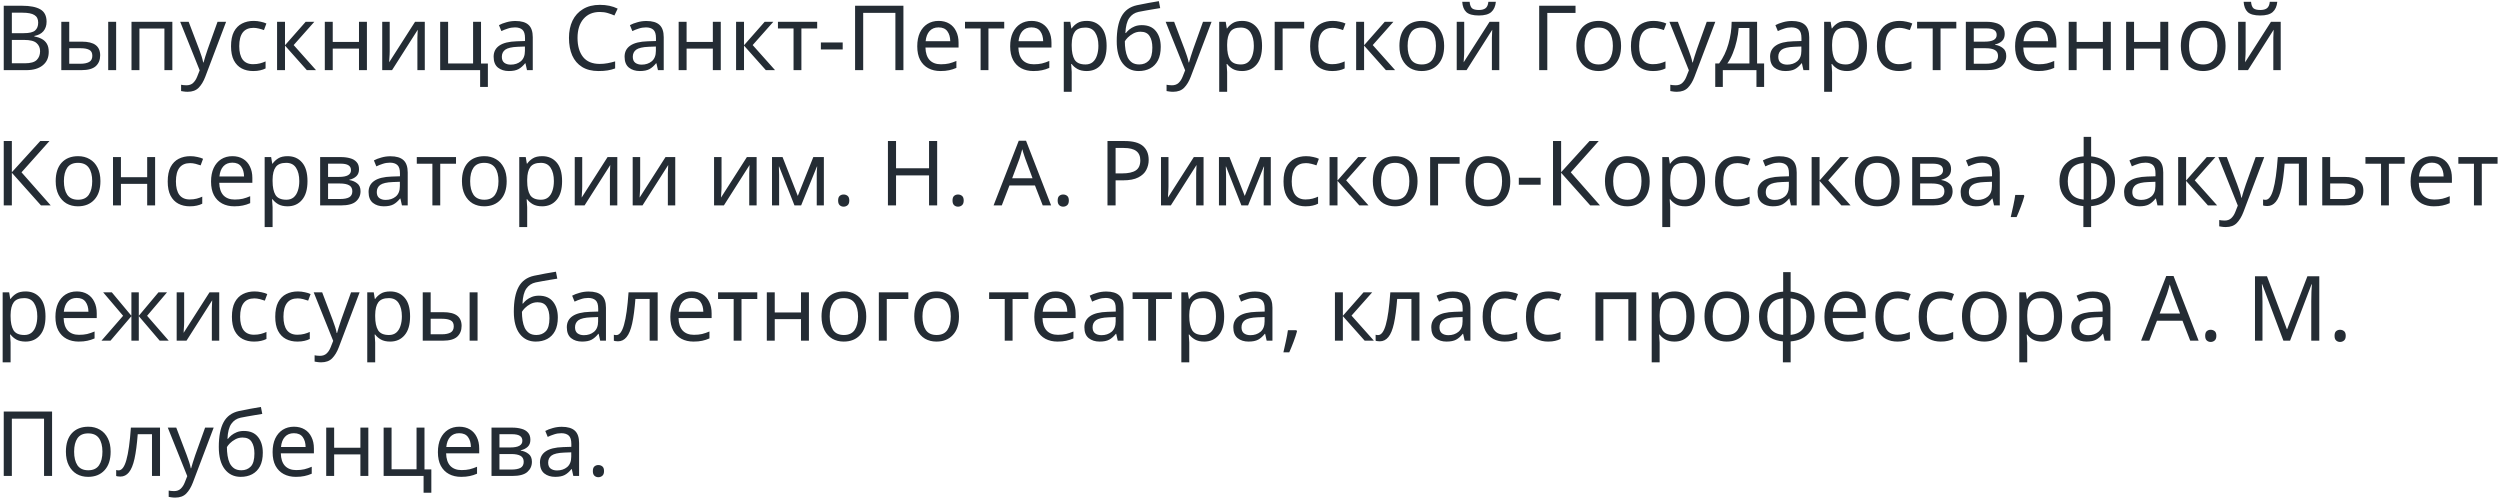 <?xml version="1.0" encoding="UTF-8"?> <svg xmlns="http://www.w3.org/2000/svg" width="499" height="100" viewBox="0 0 499 100" fill="none"> <path d="M0.746 1.148H4.418C6.014 1.148 7.226 1.388 8.054 1.868C8.882 2.348 9.296 3.17 9.296 4.334C9.296 5.09 9.086 5.72 8.666 6.224C8.246 6.716 7.64 7.034 6.848 7.178V7.268C7.388 7.364 7.874 7.526 8.306 7.754C8.75 7.982 9.098 8.306 9.35 8.726C9.602 9.146 9.728 9.686 9.728 10.346C9.728 11.51 9.326 12.41 8.522 13.046C7.73 13.682 6.644 14 5.264 14H0.746V1.148ZM2.366 6.62H4.742C5.834 6.62 6.584 6.446 6.992 6.098C7.412 5.738 7.622 5.21 7.622 4.514C7.622 3.806 7.37 3.302 6.866 3.002C6.374 2.69 5.582 2.534 4.49 2.534H2.366V6.62ZM2.366 7.97V12.632H4.958C6.098 12.632 6.89 12.41 7.334 11.966C7.778 11.522 8 10.94 8 10.22C8 9.548 7.766 9.008 7.298 8.6C6.842 8.18 6.02 7.97 4.832 7.97H2.366ZM12.237 14V4.352H13.821V8.312H16.323C17.571 8.312 18.495 8.54 19.095 8.996C19.695 9.452 19.995 10.136 19.995 11.048C19.995 11.948 19.701 12.668 19.113 13.208C18.525 13.736 17.571 14 16.251 14H12.237ZM21.597 14V4.352H23.181V14H21.597ZM13.821 12.722H16.107C16.791 12.722 17.349 12.608 17.781 12.38C18.213 12.14 18.429 11.726 18.429 11.138C18.429 10.55 18.225 10.154 17.817 9.95C17.421 9.734 16.857 9.626 16.125 9.626H13.821V12.722ZM34.401 4.352V14H32.817V5.702H27.831V14H26.247V4.352H34.401ZM35.967 4.352H37.659L39.747 9.842C39.927 10.334 40.089 10.796 40.233 11.228C40.377 11.66 40.485 12.074 40.557 12.47H40.629C40.701 12.17 40.815 11.78 40.971 11.3C41.127 10.808 41.289 10.316 41.457 9.824L43.419 4.352H45.129L40.971 15.332C40.623 16.244 40.185 16.97 39.657 17.51C39.129 18.05 38.397 18.32 37.461 18.32C37.173 18.32 36.921 18.302 36.705 18.266C36.489 18.242 36.303 18.212 36.147 18.176V16.916C36.279 16.94 36.435 16.964 36.615 16.988C36.807 17.012 37.005 17.024 37.209 17.024C37.761 17.024 38.205 16.868 38.541 16.556C38.877 16.244 39.147 15.83 39.351 15.314L39.855 14.036L35.967 4.352ZM50.525 14.18C49.661 14.18 48.899 14.006 48.239 13.658C47.579 13.31 47.057 12.77 46.673 12.038C46.301 11.306 46.115 10.37 46.115 9.23C46.115 8.042 46.307 7.076 46.691 6.332C47.087 5.588 47.627 5.042 48.311 4.694C48.995 4.346 49.769 4.172 50.633 4.172C51.113 4.172 51.581 4.226 52.037 4.334C52.505 4.43 52.883 4.55 53.171 4.694L52.685 6.008C52.397 5.9 52.061 5.798 51.677 5.702C51.293 5.606 50.933 5.558 50.597 5.558C48.701 5.558 47.753 6.776 47.753 9.212C47.753 10.376 47.981 11.27 48.437 11.894C48.905 12.506 49.595 12.812 50.507 12.812C51.023 12.812 51.485 12.758 51.893 12.65C52.301 12.542 52.673 12.41 53.009 12.254V13.658C52.685 13.826 52.325 13.952 51.929 14.036C51.545 14.132 51.077 14.18 50.525 14.18ZM61.009 4.352H62.737L58.615 8.996L63.079 14H61.243L56.887 9.104V14H55.303V4.352H56.887V9.032L61.009 4.352ZM66.415 4.352V8.366H71.653V4.352H73.237V14H71.653V9.698H66.415V14H64.831V4.352H66.415ZM77.786 4.352V10.238C77.786 10.394 77.78 10.616 77.768 10.904C77.756 11.18 77.738 11.468 77.714 11.768C77.702 12.056 77.69 12.278 77.678 12.434L82.844 4.352H84.788V14H83.312V8.312C83.312 8.12 83.312 7.868 83.312 7.556C83.324 7.244 83.336 6.938 83.348 6.638C83.36 6.326 83.372 6.092 83.384 5.936L78.254 14H76.292V4.352H77.786ZM97.38 17.348H95.832V14H87.858V4.352H89.442V12.668H94.428V4.352H96.012V12.686H97.38V17.348ZM102.885 4.19C104.061 4.19 104.931 4.448 105.495 4.964C106.059 5.48 106.341 6.302 106.341 7.43V14H105.189L104.883 12.632H104.811C104.391 13.16 103.947 13.55 103.479 13.802C103.011 14.054 102.375 14.18 101.571 14.18C100.695 14.18 99.969 13.952 99.393 13.496C98.817 13.028 98.529 12.302 98.529 11.318C98.529 10.358 98.907 9.62 99.663 9.104C100.419 8.576 101.583 8.288 103.155 8.24L104.793 8.186V7.61C104.793 6.806 104.619 6.248 104.271 5.936C103.923 5.624 103.431 5.468 102.795 5.468C102.291 5.468 101.811 5.546 101.355 5.702C100.899 5.846 100.473 6.014 100.077 6.206L99.591 5.018C100.011 4.79 100.509 4.598 101.085 4.442C101.661 4.274 102.261 4.19 102.885 4.19ZM104.775 9.284L103.353 9.338C102.153 9.386 101.319 9.578 100.851 9.914C100.395 10.25 100.167 10.724 100.167 11.336C100.167 11.876 100.329 12.272 100.653 12.524C100.989 12.776 101.415 12.902 101.931 12.902C102.735 12.902 103.407 12.68 103.947 12.236C104.499 11.78 104.775 11.084 104.775 10.148V9.284ZM119.721 2.39C118.341 2.39 117.255 2.852 116.463 3.776C115.671 4.7 115.275 5.966 115.275 7.574C115.275 9.17 115.641 10.436 116.373 11.372C117.117 12.296 118.227 12.758 119.703 12.758C120.255 12.758 120.783 12.71 121.287 12.614C121.791 12.518 122.289 12.398 122.781 12.254V13.658C122.301 13.838 121.803 13.97 121.287 14.054C120.783 14.138 120.177 14.18 119.469 14.18C118.161 14.18 117.069 13.91 116.193 13.37C115.317 12.83 114.657 12.062 114.213 11.066C113.781 10.07 113.565 8.9 113.565 7.556C113.565 6.26 113.799 5.12 114.267 4.136C114.747 3.14 115.449 2.366 116.373 1.814C117.297 1.25 118.419 0.968 119.739 0.968C121.095 0.968 122.277 1.22 123.285 1.724L122.637 3.092C122.241 2.912 121.797 2.75 121.305 2.606C120.825 2.462 120.297 2.39 119.721 2.39ZM129.024 4.19C130.2 4.19 131.07 4.448 131.634 4.964C132.198 5.48 132.48 6.302 132.48 7.43V14H131.328L131.022 12.632H130.95C130.53 13.16 130.086 13.55 129.618 13.802C129.15 14.054 128.514 14.18 127.71 14.18C126.834 14.18 126.108 13.952 125.532 13.496C124.956 13.028 124.668 12.302 124.668 11.318C124.668 10.358 125.046 9.62 125.802 9.104C126.558 8.576 127.722 8.288 129.294 8.24L130.932 8.186V7.61C130.932 6.806 130.758 6.248 130.41 5.936C130.062 5.624 129.57 5.468 128.934 5.468C128.43 5.468 127.95 5.546 127.494 5.702C127.038 5.846 126.612 6.014 126.216 6.206L125.73 5.018C126.15 4.79 126.648 4.598 127.224 4.442C127.8 4.274 128.4 4.19 129.024 4.19ZM130.914 9.284L129.492 9.338C128.292 9.386 127.458 9.578 126.99 9.914C126.534 10.25 126.306 10.724 126.306 11.336C126.306 11.876 126.468 12.272 126.792 12.524C127.128 12.776 127.554 12.902 128.07 12.902C128.874 12.902 129.546 12.68 130.086 12.236C130.638 11.78 130.914 11.084 130.914 10.148V9.284ZM137.044 4.352V8.366H142.282V4.352H143.866V14H142.282V9.698H137.044V14H135.46V4.352H137.044ZM152.627 4.352H154.355L150.233 8.996L154.697 14H152.861L148.505 9.104V14H146.921V4.352H148.505V9.032L152.627 4.352ZM163.108 5.684H159.958V14H158.392V5.684H155.278V4.352H163.108V5.684ZM163.847 9.878V8.474H168.203V9.878H163.847ZM170.674 14V1.148H180.322V14H178.72V2.57H172.294V14H170.674ZM187.35 4.172C188.166 4.172 188.874 4.352 189.474 4.712C190.074 5.072 190.53 5.582 190.842 6.242C191.166 6.89 191.328 7.652 191.328 8.528V9.482H184.722C184.746 10.574 185.022 11.408 185.55 11.984C186.09 12.548 186.84 12.83 187.8 12.83C188.412 12.83 188.952 12.776 189.42 12.668C189.9 12.548 190.392 12.38 190.896 12.164V13.55C190.404 13.766 189.918 13.922 189.438 14.018C188.958 14.126 188.388 14.18 187.728 14.18C186.804 14.18 185.994 13.994 185.298 13.622C184.602 13.25 184.056 12.698 183.66 11.966C183.276 11.234 183.084 10.328 183.084 9.248C183.084 8.192 183.258 7.286 183.606 6.53C183.966 5.774 184.464 5.192 185.1 4.784C185.748 4.376 186.498 4.172 187.35 4.172ZM187.332 5.468C186.576 5.468 185.976 5.714 185.532 6.206C185.1 6.686 184.842 7.358 184.758 8.222H189.672C189.66 7.406 189.468 6.746 189.096 6.242C188.724 5.726 188.136 5.468 187.332 5.468ZM200.444 5.684H197.294V14H195.728V5.684H192.614V4.352H200.444V5.684ZM205.895 4.172C206.711 4.172 207.419 4.352 208.019 4.712C208.619 5.072 209.075 5.582 209.387 6.242C209.711 6.89 209.873 7.652 209.873 8.528V9.482H203.267C203.291 10.574 203.567 11.408 204.095 11.984C204.635 12.548 205.385 12.83 206.345 12.83C206.957 12.83 207.497 12.776 207.965 12.668C208.445 12.548 208.937 12.38 209.441 12.164V13.55C208.949 13.766 208.463 13.922 207.983 14.018C207.503 14.126 206.933 14.18 206.273 14.18C205.349 14.18 204.539 13.994 203.843 13.622C203.147 13.25 202.601 12.698 202.205 11.966C201.821 11.234 201.629 10.328 201.629 9.248C201.629 8.192 201.803 7.286 202.151 6.53C202.511 5.774 203.009 5.192 203.645 4.784C204.293 4.376 205.043 4.172 205.895 4.172ZM205.877 5.468C205.121 5.468 204.521 5.714 204.077 6.206C203.645 6.686 203.387 7.358 203.303 8.222H208.217C208.205 7.406 208.013 6.746 207.641 6.242C207.269 5.726 206.681 5.468 205.877 5.468ZM216.919 4.172C218.107 4.172 219.061 4.586 219.781 5.414C220.513 6.242 220.879 7.49 220.879 9.158C220.879 10.802 220.513 12.05 219.781 12.902C219.061 13.754 218.101 14.18 216.901 14.18C216.157 14.18 215.539 14.042 215.047 13.766C214.567 13.49 214.189 13.16 213.913 12.776H213.805C213.817 12.98 213.835 13.238 213.859 13.55C213.895 13.862 213.913 14.132 213.913 14.36V18.32H212.329V4.352H213.625L213.841 5.666H213.913C214.201 5.246 214.579 4.892 215.047 4.604C215.515 4.316 216.139 4.172 216.919 4.172ZM216.631 5.504C215.647 5.504 214.951 5.78 214.543 6.332C214.135 6.884 213.925 7.724 213.913 8.852V9.158C213.913 10.346 214.105 11.264 214.489 11.912C214.885 12.548 215.611 12.866 216.667 12.866C217.243 12.866 217.723 12.71 218.107 12.398C218.491 12.074 218.773 11.63 218.953 11.066C219.145 10.502 219.241 9.86 219.241 9.14C219.241 8.036 219.025 7.154 218.593 6.494C218.173 5.834 217.519 5.504 216.631 5.504ZM222.899 8.204C222.899 6.092 223.217 4.448 223.853 3.272C224.489 2.096 225.515 1.352 226.931 1.04C227.711 0.872 228.473 0.722 229.217 0.59C229.961 0.458 230.657 0.338 231.305 0.23L231.575 1.616C231.155 1.688 230.681 1.766 230.153 1.85C229.625 1.934 229.103 2.024 228.587 2.12C228.071 2.216 227.627 2.3 227.255 2.372C226.475 2.54 225.857 2.948 225.401 3.596C224.945 4.244 224.687 5.24 224.627 6.584H224.735C224.903 6.356 225.131 6.122 225.419 5.882C225.719 5.642 226.073 5.438 226.481 5.27C226.901 5.102 227.375 5.018 227.903 5.018C229.151 5.018 230.093 5.42 230.729 6.224C231.365 7.028 231.683 8.072 231.683 9.356C231.683 10.436 231.497 11.336 231.125 12.056C230.753 12.764 230.231 13.298 229.559 13.658C228.899 14.006 228.137 14.18 227.273 14.18C225.941 14.18 224.879 13.67 224.087 12.65C223.295 11.63 222.899 10.148 222.899 8.204ZM227.399 12.866C228.179 12.866 228.809 12.614 229.289 12.11C229.769 11.606 230.009 10.742 230.009 9.518C230.009 8.534 229.823 7.76 229.451 7.196C229.091 6.62 228.491 6.332 227.651 6.332C227.111 6.332 226.625 6.452 226.193 6.692C225.773 6.92 225.413 7.184 225.113 7.484C224.825 7.784 224.627 8.036 224.519 8.24C224.519 8.828 224.561 9.398 224.645 9.95C224.729 10.502 224.873 11 225.077 11.444C225.293 11.876 225.587 12.224 225.959 12.488C226.343 12.74 226.823 12.866 227.399 12.866ZM232.666 4.352H234.358L236.446 9.842C236.626 10.334 236.788 10.796 236.932 11.228C237.076 11.66 237.184 12.074 237.256 12.47H237.328C237.4 12.17 237.514 11.78 237.67 11.3C237.826 10.808 237.988 10.316 238.156 9.824L240.118 4.352H241.828L237.67 15.332C237.322 16.244 236.884 16.97 236.356 17.51C235.828 18.05 235.096 18.32 234.16 18.32C233.872 18.32 233.62 18.302 233.404 18.266C233.188 18.242 233.002 18.212 232.846 18.176V16.916C232.978 16.94 233.134 16.964 233.314 16.988C233.506 17.012 233.704 17.024 233.908 17.024C234.46 17.024 234.904 16.868 235.24 16.556C235.576 16.244 235.846 15.83 236.05 15.314L236.554 14.036L232.666 4.352ZM247.944 4.172C249.132 4.172 250.086 4.586 250.806 5.414C251.538 6.242 251.904 7.49 251.904 9.158C251.904 10.802 251.538 12.05 250.806 12.902C250.086 13.754 249.126 14.18 247.926 14.18C247.182 14.18 246.564 14.042 246.072 13.766C245.592 13.49 245.214 13.16 244.938 12.776H244.83C244.842 12.98 244.86 13.238 244.884 13.55C244.92 13.862 244.938 14.132 244.938 14.36V18.32H243.354V4.352H244.65L244.866 5.666H244.938C245.226 5.246 245.604 4.892 246.072 4.604C246.54 4.316 247.164 4.172 247.944 4.172ZM247.656 5.504C246.672 5.504 245.976 5.78 245.568 6.332C245.16 6.884 244.95 7.724 244.938 8.852V9.158C244.938 10.346 245.13 11.264 245.514 11.912C245.91 12.548 246.636 12.866 247.692 12.866C248.268 12.866 248.748 12.71 249.132 12.398C249.516 12.074 249.798 11.63 249.978 11.066C250.17 10.502 250.266 9.86 250.266 9.14C250.266 8.036 250.05 7.154 249.618 6.494C249.198 5.834 248.544 5.504 247.656 5.504ZM260.314 4.352V5.684H256.012V14H254.428V4.352H260.314ZM265.91 14.18C265.046 14.18 264.284 14.006 263.624 13.658C262.964 13.31 262.442 12.77 262.058 12.038C261.686 11.306 261.5 10.37 261.5 9.23C261.5 8.042 261.692 7.076 262.076 6.332C262.472 5.588 263.012 5.042 263.696 4.694C264.38 4.346 265.154 4.172 266.018 4.172C266.498 4.172 266.966 4.226 267.422 4.334C267.89 4.43 268.268 4.55 268.556 4.694L268.07 6.008C267.782 5.9 267.446 5.798 267.062 5.702C266.678 5.606 266.318 5.558 265.982 5.558C264.086 5.558 263.138 6.776 263.138 9.212C263.138 10.376 263.366 11.27 263.822 11.894C264.29 12.506 264.98 12.812 265.892 12.812C266.408 12.812 266.87 12.758 267.278 12.65C267.686 12.542 268.058 12.41 268.394 12.254V13.658C268.07 13.826 267.71 13.952 267.314 14.036C266.93 14.132 266.462 14.18 265.91 14.18ZM276.394 4.352H278.122L274 8.996L278.464 14H276.628L272.272 9.104V14H270.688V4.352H272.272V9.032L276.394 4.352ZM288.252 9.158C288.252 10.754 287.844 11.99 287.028 12.866C286.224 13.742 285.132 14.18 283.752 14.18C282.9 14.18 282.138 13.988 281.466 13.604C280.806 13.208 280.284 12.638 279.9 11.894C279.516 11.138 279.324 10.226 279.324 9.158C279.324 7.562 279.72 6.332 280.512 5.468C281.316 4.604 282.414 4.172 283.806 4.172C284.67 4.172 285.438 4.37 286.11 4.766C286.782 5.15 287.304 5.714 287.676 6.458C288.06 7.19 288.252 8.09 288.252 9.158ZM280.962 9.158C280.962 10.298 281.184 11.204 281.628 11.876C282.084 12.536 282.804 12.866 283.788 12.866C284.76 12.866 285.474 12.536 285.93 11.876C286.386 11.204 286.614 10.298 286.614 9.158C286.614 8.018 286.386 7.124 285.93 6.476C285.474 5.828 284.754 5.504 283.77 5.504C282.786 5.504 282.072 5.828 281.628 6.476C281.184 7.124 280.962 8.018 280.962 9.158ZM292.256 4.352V10.238C292.256 10.394 292.25 10.616 292.238 10.904C292.226 11.18 292.208 11.468 292.184 11.768C292.172 12.056 292.16 12.278 292.148 12.434L297.314 4.352H299.258V14H297.782V8.312C297.782 8.12 297.782 7.868 297.782 7.556C297.794 7.244 297.806 6.938 297.818 6.638C297.83 6.326 297.842 6.092 297.854 5.936L292.724 14H290.762V4.352H292.256ZM298.574 0.356C298.49 1.256 298.184 1.94 297.656 2.408C297.14 2.864 296.312 3.092 295.172 3.092C293.996 3.092 293.162 2.864 292.67 2.408C292.19 1.952 291.92 1.268 291.86 0.356H293.336C293.396 1.004 293.564 1.442 293.84 1.67C294.116 1.886 294.572 1.994 295.208 1.994C295.76 1.994 296.192 1.88 296.504 1.652C296.828 1.412 297.02 0.98 297.08 0.356H298.574ZM314.475 1.148V2.588H308.841V14H307.221V1.148H314.475ZM323.566 9.158C323.566 10.754 323.158 11.99 322.342 12.866C321.538 13.742 320.446 14.18 319.066 14.18C318.214 14.18 317.452 13.988 316.78 13.604C316.12 13.208 315.598 12.638 315.214 11.894C314.83 11.138 314.638 10.226 314.638 9.158C314.638 7.562 315.034 6.332 315.826 5.468C316.63 4.604 317.728 4.172 319.12 4.172C319.984 4.172 320.752 4.37 321.424 4.766C322.096 5.15 322.618 5.714 322.99 6.458C323.374 7.19 323.566 8.09 323.566 9.158ZM316.276 9.158C316.276 10.298 316.498 11.204 316.942 11.876C317.398 12.536 318.118 12.866 319.102 12.866C320.074 12.866 320.788 12.536 321.244 11.876C321.7 11.204 321.928 10.298 321.928 9.158C321.928 8.018 321.7 7.124 321.244 6.476C320.788 5.828 320.068 5.504 319.084 5.504C318.1 5.504 317.386 5.828 316.942 6.476C316.498 7.124 316.276 8.018 316.276 9.158ZM329.947 14.18C329.083 14.18 328.321 14.006 327.661 13.658C327.001 13.31 326.479 12.77 326.095 12.038C325.723 11.306 325.537 10.37 325.537 9.23C325.537 8.042 325.729 7.076 326.113 6.332C326.509 5.588 327.049 5.042 327.733 4.694C328.417 4.346 329.191 4.172 330.055 4.172C330.535 4.172 331.003 4.226 331.459 4.334C331.927 4.43 332.305 4.55 332.593 4.694L332.107 6.008C331.819 5.9 331.483 5.798 331.099 5.702C330.715 5.606 330.355 5.558 330.019 5.558C328.123 5.558 327.175 6.776 327.175 9.212C327.175 10.376 327.403 11.27 327.859 11.894C328.327 12.506 329.017 12.812 329.929 12.812C330.445 12.812 330.907 12.758 331.315 12.65C331.723 12.542 332.095 12.41 332.431 12.254V13.658C332.107 13.826 331.747 13.952 331.351 14.036C330.967 14.132 330.499 14.18 329.947 14.18ZM333.213 4.352H334.905L336.993 9.842C337.173 10.334 337.335 10.796 337.479 11.228C337.623 11.66 337.731 12.074 337.803 12.47H337.875C337.947 12.17 338.061 11.78 338.217 11.3C338.373 10.808 338.535 10.316 338.703 9.824L340.665 4.352H342.375L338.217 15.332C337.869 16.244 337.431 16.97 336.903 17.51C336.375 18.05 335.643 18.32 334.707 18.32C334.419 18.32 334.167 18.302 333.951 18.266C333.735 18.242 333.549 18.212 333.393 18.176V16.916C333.525 16.94 333.681 16.964 333.861 16.988C334.053 17.012 334.251 17.024 334.455 17.024C335.007 17.024 335.451 16.868 335.787 16.556C336.123 16.244 336.393 15.83 336.597 15.314L337.101 14.036L333.213 4.352ZM350.714 4.352V12.668H352.118V17.348H350.588V14H343.874V17.348H342.362V12.668H343.136C343.964 11.528 344.582 10.232 344.99 8.78C345.41 7.316 345.626 5.84 345.638 4.352H350.714ZM349.184 5.594H347.042C346.982 6.41 346.85 7.256 346.646 8.132C346.454 8.996 346.196 9.824 345.872 10.616C345.56 11.408 345.194 12.092 344.774 12.668H349.184V5.594ZM357.663 4.19C358.839 4.19 359.709 4.448 360.273 4.964C360.837 5.48 361.119 6.302 361.119 7.43V14H359.967L359.661 12.632H359.589C359.169 13.16 358.725 13.55 358.257 13.802C357.789 14.054 357.153 14.18 356.349 14.18C355.473 14.18 354.747 13.952 354.171 13.496C353.595 13.028 353.307 12.302 353.307 11.318C353.307 10.358 353.685 9.62 354.441 9.104C355.197 8.576 356.361 8.288 357.933 8.24L359.571 8.186V7.61C359.571 6.806 359.397 6.248 359.049 5.936C358.701 5.624 358.209 5.468 357.573 5.468C357.069 5.468 356.589 5.546 356.133 5.702C355.677 5.846 355.251 6.014 354.855 6.206L354.369 5.018C354.789 4.79 355.287 4.598 355.863 4.442C356.439 4.274 357.039 4.19 357.663 4.19ZM359.553 9.284L358.131 9.338C356.931 9.386 356.097 9.578 355.629 9.914C355.173 10.25 354.945 10.724 354.945 11.336C354.945 11.876 355.107 12.272 355.431 12.524C355.767 12.776 356.193 12.902 356.709 12.902C357.513 12.902 358.185 12.68 358.725 12.236C359.277 11.78 359.553 11.084 359.553 10.148V9.284ZM368.688 4.172C369.876 4.172 370.83 4.586 371.55 5.414C372.282 6.242 372.648 7.49 372.648 9.158C372.648 10.802 372.282 12.05 371.55 12.902C370.83 13.754 369.87 14.18 368.67 14.18C367.926 14.18 367.308 14.042 366.816 13.766C366.336 13.49 365.958 13.16 365.682 12.776H365.574C365.586 12.98 365.604 13.238 365.628 13.55C365.664 13.862 365.682 14.132 365.682 14.36V18.32H364.098V4.352H365.394L365.61 5.666H365.682C365.97 5.246 366.348 4.892 366.816 4.604C367.284 4.316 367.908 4.172 368.688 4.172ZM368.4 5.504C367.416 5.504 366.72 5.78 366.312 6.332C365.904 6.884 365.694 7.724 365.682 8.852V9.158C365.682 10.346 365.874 11.264 366.258 11.912C366.654 12.548 367.38 12.866 368.436 12.866C369.012 12.866 369.492 12.71 369.876 12.398C370.26 12.074 370.542 11.63 370.722 11.066C370.914 10.502 371.01 9.86 371.01 9.14C371.01 8.036 370.794 7.154 370.362 6.494C369.942 5.834 369.288 5.504 368.4 5.504ZM379.043 14.18C378.179 14.18 377.417 14.006 376.757 13.658C376.097 13.31 375.575 12.77 375.191 12.038C374.819 11.306 374.633 10.37 374.633 9.23C374.633 8.042 374.825 7.076 375.209 6.332C375.605 5.588 376.145 5.042 376.829 4.694C377.513 4.346 378.287 4.172 379.151 4.172C379.631 4.172 380.099 4.226 380.555 4.334C381.023 4.43 381.401 4.55 381.689 4.694L381.203 6.008C380.915 5.9 380.579 5.798 380.195 5.702C379.811 5.606 379.451 5.558 379.115 5.558C377.219 5.558 376.271 6.776 376.271 9.212C376.271 10.376 376.499 11.27 376.955 11.894C377.423 12.506 378.113 12.812 379.025 12.812C379.541 12.812 380.003 12.758 380.411 12.65C380.819 12.542 381.191 12.41 381.527 12.254V13.658C381.203 13.826 380.843 13.952 380.447 14.036C380.063 14.132 379.595 14.18 379.043 14.18ZM390.481 5.684H387.331V14H385.765V5.684H382.651V4.352H390.481V5.684ZM400.14 6.782C400.14 7.382 399.96 7.85 399.6 8.186C399.24 8.522 398.778 8.75 398.214 8.87V8.942C398.802 9.026 399.318 9.242 399.762 9.59C400.218 9.926 400.446 10.454 400.446 11.174C400.446 11.99 400.14 12.668 399.528 13.208C398.928 13.736 397.932 14 396.54 14H392.382V4.352H396.522C397.206 4.352 397.818 4.43 398.358 4.586C398.91 4.73 399.342 4.982 399.654 5.342C399.978 5.69 400.14 6.17 400.14 6.782ZM398.538 6.98C398.538 6.524 398.37 6.194 398.034 5.99C397.71 5.774 397.176 5.666 396.432 5.666H393.966V8.312H396.144C397.74 8.312 398.538 7.868 398.538 6.98ZM398.808 11.174C398.808 10.622 398.598 10.226 398.178 9.986C397.758 9.746 397.14 9.626 396.324 9.626H393.966V12.722H396.36C397.152 12.722 397.758 12.608 398.178 12.38C398.598 12.14 398.808 11.738 398.808 11.174ZM406.479 4.172C407.295 4.172 408.003 4.352 408.603 4.712C409.203 5.072 409.659 5.582 409.971 6.242C410.295 6.89 410.457 7.652 410.457 8.528V9.482H403.851C403.875 10.574 404.151 11.408 404.679 11.984C405.219 12.548 405.969 12.83 406.929 12.83C407.541 12.83 408.081 12.776 408.549 12.668C409.029 12.548 409.521 12.38 410.025 12.164V13.55C409.533 13.766 409.047 13.922 408.567 14.018C408.087 14.126 407.517 14.18 406.857 14.18C405.933 14.18 405.123 13.994 404.427 13.622C403.731 13.25 403.185 12.698 402.789 11.966C402.405 11.234 402.213 10.328 402.213 9.248C402.213 8.192 402.387 7.286 402.735 6.53C403.095 5.774 403.593 5.192 404.229 4.784C404.877 4.376 405.627 4.172 406.479 4.172ZM406.461 5.468C405.705 5.468 405.105 5.714 404.661 6.206C404.229 6.686 403.971 7.358 403.887 8.222H408.801C408.789 7.406 408.597 6.746 408.225 6.242C407.853 5.726 407.265 5.468 406.461 5.468ZM414.497 4.352V8.366H419.735V4.352H421.319V14H419.735V9.698H414.497V14H412.913V4.352H414.497ZM425.958 4.352V8.366H431.196V4.352H432.78V14H431.196V9.698H425.958V14H424.374V4.352H425.958ZM444.223 9.158C444.223 10.754 443.815 11.99 442.999 12.866C442.195 13.742 441.103 14.18 439.723 14.18C438.871 14.18 438.109 13.988 437.437 13.604C436.777 13.208 436.255 12.638 435.871 11.894C435.487 11.138 435.295 10.226 435.295 9.158C435.295 7.562 435.691 6.332 436.483 5.468C437.287 4.604 438.385 4.172 439.777 4.172C440.641 4.172 441.409 4.37 442.081 4.766C442.753 5.15 443.275 5.714 443.647 6.458C444.031 7.19 444.223 8.09 444.223 9.158ZM436.933 9.158C436.933 10.298 437.155 11.204 437.599 11.876C438.055 12.536 438.775 12.866 439.759 12.866C440.731 12.866 441.445 12.536 441.901 11.876C442.357 11.204 442.585 10.298 442.585 9.158C442.585 8.018 442.357 7.124 441.901 6.476C441.445 5.828 440.725 5.504 439.741 5.504C438.757 5.504 438.043 5.828 437.599 6.476C437.155 7.124 436.933 8.018 436.933 9.158ZM448.227 4.352V10.238C448.227 10.394 448.221 10.616 448.209 10.904C448.197 11.18 448.179 11.468 448.155 11.768C448.143 12.056 448.131 12.278 448.119 12.434L453.285 4.352H455.229V14H453.753V8.312C453.753 8.12 453.753 7.868 453.753 7.556C453.765 7.244 453.777 6.938 453.789 6.638C453.801 6.326 453.813 6.092 453.825 5.936L448.695 14H446.733V4.352H448.227ZM454.545 0.356C454.461 1.256 454.155 1.94 453.627 2.408C453.111 2.864 452.283 3.092 451.143 3.092C449.967 3.092 449.133 2.864 448.641 2.408C448.161 1.952 447.891 1.268 447.831 0.356H449.307C449.367 1.004 449.535 1.442 449.811 1.67C450.087 1.886 450.543 1.994 451.179 1.994C451.731 1.994 452.163 1.88 452.475 1.652C452.799 1.412 452.991 0.98 453.051 0.356H454.545ZM10.124 41H8.18L2.366 34.484V41H0.746V28.148H2.366V34.376L8.036 28.148H9.872L4.292 34.394L10.124 41ZM20.045 36.158C20.045 37.754 19.637 38.99 18.821 39.866C18.017 40.742 16.925 41.18 15.545 41.18C14.693 41.18 13.931 40.988 13.259 40.604C12.599 40.208 12.077 39.638 11.693 38.894C11.309 38.138 11.117 37.226 11.117 36.158C11.117 34.562 11.513 33.332 12.305 32.468C13.109 31.604 14.207 31.172 15.599 31.172C16.463 31.172 17.231 31.37 17.903 31.766C18.575 32.15 19.097 32.714 19.469 33.458C19.853 34.19 20.045 35.09 20.045 36.158ZM12.755 36.158C12.755 37.298 12.977 38.204 13.421 38.876C13.877 39.536 14.597 39.866 15.581 39.866C16.553 39.866 17.267 39.536 17.723 38.876C18.179 38.204 18.407 37.298 18.407 36.158C18.407 35.018 18.179 34.124 17.723 33.476C17.267 32.828 16.547 32.504 15.563 32.504C14.579 32.504 13.865 32.828 13.421 33.476C12.977 34.124 12.755 35.018 12.755 36.158ZM24.139 31.352V35.366H29.377V31.352H30.961V41H29.377V36.698H24.139V41H22.555V31.352H24.139ZM37.886 41.18C37.022 41.18 36.26 41.006 35.6 40.658C34.94 40.31 34.418 39.77 34.034 39.038C33.662 38.306 33.476 37.37 33.476 36.23C33.476 35.042 33.668 34.076 34.052 33.332C34.448 32.588 34.988 32.042 35.672 31.694C36.356 31.346 37.13 31.172 37.994 31.172C38.474 31.172 38.942 31.226 39.398 31.334C39.866 31.43 40.244 31.55 40.532 31.694L40.046 33.008C39.758 32.9 39.422 32.798 39.038 32.702C38.654 32.606 38.294 32.558 37.958 32.558C36.062 32.558 35.114 33.776 35.114 36.212C35.114 37.376 35.342 38.27 35.798 38.894C36.266 39.506 36.956 39.812 37.868 39.812C38.384 39.812 38.846 39.758 39.254 39.65C39.662 39.542 40.034 39.41 40.37 39.254V40.658C40.046 40.826 39.686 40.952 39.29 41.036C38.906 41.132 38.438 41.18 37.886 41.18ZM46.391 31.172C47.207 31.172 47.915 31.352 48.515 31.712C49.115 32.072 49.571 32.582 49.883 33.242C50.207 33.89 50.369 34.652 50.369 35.528V36.482H43.763C43.787 37.574 44.063 38.408 44.591 38.984C45.131 39.548 45.881 39.83 46.841 39.83C47.453 39.83 47.993 39.776 48.461 39.668C48.941 39.548 49.433 39.38 49.937 39.164V40.55C49.445 40.766 48.959 40.922 48.479 41.018C47.999 41.126 47.429 41.18 46.769 41.18C45.845 41.18 45.035 40.994 44.339 40.622C43.643 40.25 43.097 39.698 42.701 38.966C42.317 38.234 42.125 37.328 42.125 36.248C42.125 35.192 42.299 34.286 42.647 33.53C43.007 32.774 43.505 32.192 44.141 31.784C44.789 31.376 45.539 31.172 46.391 31.172ZM46.373 32.468C45.617 32.468 45.017 32.714 44.573 33.206C44.141 33.686 43.883 34.358 43.799 35.222H48.713C48.701 34.406 48.509 33.746 48.137 33.242C47.765 32.726 47.177 32.468 46.373 32.468ZM57.415 31.172C58.603 31.172 59.557 31.586 60.277 32.414C61.009 33.242 61.375 34.49 61.375 36.158C61.375 37.802 61.009 39.05 60.277 39.902C59.557 40.754 58.597 41.18 57.397 41.18C56.653 41.18 56.035 41.042 55.543 40.766C55.063 40.49 54.685 40.16 54.409 39.776H54.301C54.313 39.98 54.331 40.238 54.355 40.55C54.391 40.862 54.409 41.132 54.409 41.36V45.32H52.825V31.352H54.121L54.337 32.666H54.409C54.697 32.246 55.075 31.892 55.543 31.604C56.011 31.316 56.635 31.172 57.415 31.172ZM57.127 32.504C56.143 32.504 55.447 32.78 55.039 33.332C54.631 33.884 54.421 34.724 54.409 35.852V36.158C54.409 37.346 54.601 38.264 54.985 38.912C55.381 39.548 56.107 39.866 57.163 39.866C57.739 39.866 58.219 39.71 58.603 39.398C58.987 39.074 59.269 38.63 59.449 38.066C59.641 37.502 59.737 36.86 59.737 36.14C59.737 35.036 59.521 34.154 59.089 33.494C58.669 32.834 58.015 32.504 57.127 32.504ZM71.657 33.782C71.657 34.382 71.477 34.85 71.117 35.186C70.757 35.522 70.295 35.75 69.731 35.87V35.942C70.319 36.026 70.835 36.242 71.279 36.59C71.735 36.926 71.963 37.454 71.963 38.174C71.963 38.99 71.657 39.668 71.045 40.208C70.445 40.736 69.449 41 68.057 41H63.899V31.352H68.039C68.723 31.352 69.335 31.43 69.875 31.586C70.427 31.73 70.859 31.982 71.171 32.342C71.495 32.69 71.657 33.17 71.657 33.782ZM70.055 33.98C70.055 33.524 69.887 33.194 69.551 32.99C69.227 32.774 68.693 32.666 67.949 32.666H65.483V35.312H67.661C69.257 35.312 70.055 34.868 70.055 33.98ZM70.325 38.174C70.325 37.622 70.115 37.226 69.695 36.986C69.275 36.746 68.657 36.626 67.841 36.626H65.483V39.722H67.877C68.669 39.722 69.275 39.608 69.695 39.38C70.115 39.14 70.325 38.738 70.325 38.174ZM77.924 31.19C79.1 31.19 79.97 31.448 80.534 31.964C81.098 32.48 81.38 33.302 81.38 34.43V41H80.228L79.922 39.632H79.85C79.43 40.16 78.986 40.55 78.518 40.802C78.05 41.054 77.414 41.18 76.61 41.18C75.734 41.18 75.008 40.952 74.432 40.496C73.856 40.028 73.568 39.302 73.568 38.318C73.568 37.358 73.946 36.62 74.702 36.104C75.458 35.576 76.622 35.288 78.194 35.24L79.832 35.186V34.61C79.832 33.806 79.658 33.248 79.31 32.936C78.962 32.624 78.47 32.468 77.834 32.468C77.33 32.468 76.85 32.546 76.394 32.702C75.938 32.846 75.512 33.014 75.116 33.206L74.63 32.018C75.05 31.79 75.548 31.598 76.124 31.442C76.7 31.274 77.3 31.19 77.924 31.19ZM79.814 36.284L78.392 36.338C77.192 36.386 76.358 36.578 75.89 36.914C75.434 37.25 75.206 37.724 75.206 38.336C75.206 38.876 75.368 39.272 75.692 39.524C76.028 39.776 76.454 39.902 76.97 39.902C77.774 39.902 78.446 39.68 78.986 39.236C79.538 38.78 79.814 38.084 79.814 37.148V36.284ZM91.02 32.684H87.87V41H86.304V32.684H83.19V31.352H91.02V32.684ZM101.133 36.158C101.133 37.754 100.725 38.99 99.909 39.866C99.105 40.742 98.013 41.18 96.633 41.18C95.781 41.18 95.019 40.988 94.347 40.604C93.687 40.208 93.165 39.638 92.781 38.894C92.397 38.138 92.205 37.226 92.205 36.158C92.205 34.562 92.601 33.332 93.393 32.468C94.197 31.604 95.295 31.172 96.687 31.172C97.551 31.172 98.319 31.37 98.991 31.766C99.663 32.15 100.185 32.714 100.557 33.458C100.941 34.19 101.133 35.09 101.133 36.158ZM93.843 36.158C93.843 37.298 94.065 38.204 94.509 38.876C94.965 39.536 95.685 39.866 96.669 39.866C97.641 39.866 98.355 39.536 98.811 38.876C99.267 38.204 99.495 37.298 99.495 36.158C99.495 35.018 99.267 34.124 98.811 33.476C98.355 32.828 97.635 32.504 96.651 32.504C95.667 32.504 94.953 32.828 94.509 33.476C94.065 34.124 93.843 35.018 93.843 36.158ZM108.233 31.172C109.421 31.172 110.375 31.586 111.095 32.414C111.827 33.242 112.193 34.49 112.193 36.158C112.193 37.802 111.827 39.05 111.095 39.902C110.375 40.754 109.415 41.18 108.215 41.18C107.471 41.18 106.853 41.042 106.361 40.766C105.881 40.49 105.503 40.16 105.227 39.776H105.119C105.131 39.98 105.149 40.238 105.173 40.55C105.209 40.862 105.227 41.132 105.227 41.36V45.32H103.643V31.352H104.939L105.155 32.666H105.227C105.515 32.246 105.893 31.892 106.361 31.604C106.829 31.316 107.453 31.172 108.233 31.172ZM107.945 32.504C106.961 32.504 106.265 32.78 105.857 33.332C105.449 33.884 105.239 34.724 105.227 35.852V36.158C105.227 37.346 105.419 38.264 105.803 38.912C106.199 39.548 106.925 39.866 107.981 39.866C108.557 39.866 109.037 39.71 109.421 39.398C109.805 39.074 110.087 38.63 110.267 38.066C110.459 37.502 110.555 36.86 110.555 36.14C110.555 35.036 110.339 34.154 109.907 33.494C109.487 32.834 108.833 32.504 107.945 32.504ZM116.212 31.352V37.238C116.212 37.394 116.206 37.616 116.194 37.904C116.182 38.18 116.164 38.468 116.14 38.768C116.128 39.056 116.116 39.278 116.104 39.434L121.27 31.352H123.214V41H121.738V35.312C121.738 35.12 121.738 34.868 121.738 34.556C121.75 34.244 121.762 33.938 121.774 33.638C121.786 33.326 121.798 33.092 121.81 32.936L116.68 41H114.718V31.352H116.212ZM127.778 31.352V37.238C127.778 37.394 127.772 37.616 127.76 37.904C127.748 38.18 127.73 38.468 127.706 38.768C127.694 39.056 127.682 39.278 127.67 39.434L132.836 31.352H134.78V41H133.304V35.312C133.304 35.12 133.304 34.868 133.304 34.556C133.316 34.244 133.328 33.938 133.34 33.638C133.352 33.326 133.364 33.092 133.376 32.936L128.246 41H126.284V31.352H127.778ZM144.02 31.352V37.238C144.02 37.394 144.014 37.616 144.002 37.904C143.99 38.18 143.972 38.468 143.948 38.768C143.936 39.056 143.924 39.278 143.912 39.434L149.078 31.352H151.022V41H149.546V35.312C149.546 35.12 149.546 34.868 149.546 34.556C149.558 34.244 149.57 33.938 149.582 33.638C149.594 33.326 149.606 33.092 149.618 32.936L144.488 41H142.526V31.352H144.02ZM164.443 31.352V41H163.021V34.844C163.021 34.592 163.027 34.334 163.039 34.07C163.063 33.794 163.087 33.518 163.111 33.242H163.057L159.907 41H158.575L155.515 33.242H155.461C155.497 33.782 155.515 34.334 155.515 34.898V41H154.093V31.352H156.199L159.241 39.11L162.337 31.352H164.443ZM167.288 40.028C167.288 39.584 167.396 39.272 167.612 39.092C167.828 38.912 168.086 38.822 168.386 38.822C168.686 38.822 168.95 38.912 169.178 39.092C169.406 39.272 169.52 39.584 169.52 40.028C169.52 40.46 169.406 40.772 169.178 40.964C168.95 41.156 168.686 41.252 168.386 41.252C168.086 41.252 167.828 41.156 167.612 40.964C167.396 40.772 167.288 40.46 167.288 40.028ZM187.058 41H185.438V35.006H178.85V41H177.23V28.148H178.85V33.584H185.438V28.148H187.058V41ZM190.122 40.028C190.122 39.584 190.23 39.272 190.446 39.092C190.662 38.912 190.92 38.822 191.22 38.822C191.52 38.822 191.784 38.912 192.012 39.092C192.24 39.272 192.354 39.584 192.354 40.028C192.354 40.46 192.24 40.772 192.012 40.964C191.784 41.156 191.52 41.252 191.22 41.252C190.92 41.252 190.662 41.156 190.446 40.964C190.23 40.772 190.122 40.46 190.122 40.028ZM208.128 41L206.58 37.022H201.486L199.956 41H198.318L203.34 28.094H204.798L209.802 41H208.128ZM206.094 35.582L204.654 31.694C204.618 31.598 204.558 31.424 204.474 31.172C204.39 30.92 204.306 30.662 204.222 30.398C204.15 30.122 204.09 29.912 204.042 29.768C203.946 30.14 203.844 30.506 203.736 30.866C203.64 31.214 203.556 31.49 203.484 31.694L202.026 35.582H206.094ZM211.11 40.028C211.11 39.584 211.218 39.272 211.434 39.092C211.65 38.912 211.908 38.822 212.208 38.822C212.508 38.822 212.772 38.912 213 39.092C213.228 39.272 213.342 39.584 213.342 40.028C213.342 40.46 213.228 40.772 213 40.964C212.772 41.156 212.508 41.252 212.208 41.252C211.908 41.252 211.65 41.156 211.434 40.964C211.218 40.772 211.11 40.46 211.11 40.028ZM224.455 28.148C226.135 28.148 227.359 28.478 228.127 29.138C228.895 29.798 229.279 30.728 229.279 31.928C229.279 32.636 229.117 33.302 228.793 33.926C228.481 34.538 227.947 35.036 227.191 35.42C226.447 35.804 225.433 35.996 224.149 35.996H222.673V41H221.053V28.148H224.455ZM224.311 29.534H222.673V34.61H223.969C225.193 34.61 226.105 34.412 226.705 34.016C227.305 33.62 227.605 32.948 227.605 32C227.605 31.172 227.335 30.554 226.795 30.146C226.267 29.738 225.439 29.534 224.311 29.534ZM233.229 31.352V37.238C233.229 37.394 233.223 37.616 233.211 37.904C233.199 38.18 233.181 38.468 233.157 38.768C233.145 39.056 233.133 39.278 233.121 39.434L238.287 31.352H240.231V41H238.755V35.312C238.755 35.12 238.755 34.868 238.755 34.556C238.767 34.244 238.779 33.938 238.791 33.638C238.803 33.326 238.815 33.092 238.827 32.936L233.697 41H231.735V31.352H233.229ZM253.651 31.352V41H252.229V34.844C252.229 34.592 252.235 34.334 252.247 34.07C252.271 33.794 252.295 33.518 252.319 33.242H252.265L249.115 41H247.783L244.723 33.242H244.669C244.705 33.782 244.723 34.334 244.723 34.898V41H243.301V31.352H245.407L248.449 39.11L251.545 31.352H253.651ZM260.601 41.18C259.737 41.18 258.975 41.006 258.315 40.658C257.655 40.31 257.133 39.77 256.749 39.038C256.377 38.306 256.191 37.37 256.191 36.23C256.191 35.042 256.383 34.076 256.767 33.332C257.163 32.588 257.703 32.042 258.387 31.694C259.071 31.346 259.845 31.172 260.709 31.172C261.189 31.172 261.657 31.226 262.113 31.334C262.581 31.43 262.959 31.55 263.247 31.694L262.761 33.008C262.473 32.9 262.137 32.798 261.753 32.702C261.369 32.606 261.009 32.558 260.673 32.558C258.777 32.558 257.829 33.776 257.829 36.212C257.829 37.376 258.057 38.27 258.513 38.894C258.981 39.506 259.671 39.812 260.583 39.812C261.099 39.812 261.561 39.758 261.969 39.65C262.377 39.542 262.749 39.41 263.085 39.254V40.658C262.761 40.826 262.401 40.952 262.005 41.036C261.621 41.132 261.153 41.18 260.601 41.18ZM271.086 31.352H272.814L268.692 35.996L273.156 41H271.32L266.964 36.104V41H265.38V31.352H266.964V36.032L271.086 31.352ZM282.943 36.158C282.943 37.754 282.535 38.99 281.719 39.866C280.915 40.742 279.823 41.18 278.443 41.18C277.591 41.18 276.829 40.988 276.157 40.604C275.497 40.208 274.975 39.638 274.591 38.894C274.207 38.138 274.015 37.226 274.015 36.158C274.015 34.562 274.411 33.332 275.203 32.468C276.007 31.604 277.105 31.172 278.497 31.172C279.361 31.172 280.129 31.37 280.801 31.766C281.473 32.15 281.995 32.714 282.367 33.458C282.751 34.19 282.943 35.09 282.943 36.158ZM275.653 36.158C275.653 37.298 275.875 38.204 276.319 38.876C276.775 39.536 277.495 39.866 278.479 39.866C279.451 39.866 280.165 39.536 280.621 38.876C281.077 38.204 281.305 37.298 281.305 36.158C281.305 35.018 281.077 34.124 280.621 33.476C280.165 32.828 279.445 32.504 278.461 32.504C277.477 32.504 276.763 32.828 276.319 33.476C275.875 34.124 275.653 35.018 275.653 36.158ZM291.34 31.352V32.684H287.038V41H285.454V31.352H291.34ZM301.453 36.158C301.453 37.754 301.045 38.99 300.229 39.866C299.425 40.742 298.333 41.18 296.953 41.18C296.101 41.18 295.339 40.988 294.667 40.604C294.007 40.208 293.485 39.638 293.101 38.894C292.717 38.138 292.525 37.226 292.525 36.158C292.525 34.562 292.921 33.332 293.713 32.468C294.517 31.604 295.615 31.172 297.007 31.172C297.871 31.172 298.639 31.37 299.311 31.766C299.983 32.15 300.505 32.714 300.877 33.458C301.261 34.19 301.453 35.09 301.453 36.158ZM294.163 36.158C294.163 37.298 294.385 38.204 294.829 38.876C295.285 39.536 296.005 39.866 296.989 39.866C297.961 39.866 298.675 39.536 299.131 38.876C299.587 38.204 299.815 37.298 299.815 36.158C299.815 35.018 299.587 34.124 299.131 33.476C298.675 32.828 297.955 32.504 296.971 32.504C295.987 32.504 295.273 32.828 294.829 33.476C294.385 34.124 294.163 35.018 294.163 36.158ZM303.154 36.878V35.474H307.51V36.878H303.154ZM319.358 41H317.414L311.6 34.484V41H309.98V28.148H311.6V34.376L317.27 28.148H319.106L313.526 34.394L319.358 41ZM329.279 36.158C329.279 37.754 328.871 38.99 328.055 39.866C327.251 40.742 326.159 41.18 324.779 41.18C323.927 41.18 323.165 40.988 322.493 40.604C321.833 40.208 321.311 39.638 320.927 38.894C320.543 38.138 320.351 37.226 320.351 36.158C320.351 34.562 320.747 33.332 321.539 32.468C322.343 31.604 323.441 31.172 324.833 31.172C325.697 31.172 326.465 31.37 327.137 31.766C327.809 32.15 328.331 32.714 328.703 33.458C329.087 34.19 329.279 35.09 329.279 36.158ZM321.989 36.158C321.989 37.298 322.211 38.204 322.655 38.876C323.111 39.536 323.831 39.866 324.815 39.866C325.787 39.866 326.501 39.536 326.957 38.876C327.413 38.204 327.641 37.298 327.641 36.158C327.641 35.018 327.413 34.124 326.957 33.476C326.501 32.828 325.781 32.504 324.797 32.504C323.813 32.504 323.099 32.828 322.655 33.476C322.211 34.124 321.989 35.018 321.989 36.158ZM336.38 31.172C337.568 31.172 338.522 31.586 339.242 32.414C339.974 33.242 340.34 34.49 340.34 36.158C340.34 37.802 339.974 39.05 339.242 39.902C338.522 40.754 337.562 41.18 336.362 41.18C335.618 41.18 335 41.042 334.508 40.766C334.028 40.49 333.65 40.16 333.374 39.776H333.266C333.278 39.98 333.296 40.238 333.32 40.55C333.356 40.862 333.374 41.132 333.374 41.36V45.32H331.79V31.352H333.086L333.302 32.666H333.374C333.662 32.246 334.04 31.892 334.508 31.604C334.976 31.316 335.6 31.172 336.38 31.172ZM336.092 32.504C335.108 32.504 334.412 32.78 334.004 33.332C333.596 33.884 333.386 34.724 333.374 35.852V36.158C333.374 37.346 333.566 38.264 333.95 38.912C334.346 39.548 335.072 39.866 336.128 39.866C336.704 39.866 337.184 39.71 337.568 39.398C337.952 39.074 338.234 38.63 338.414 38.066C338.606 37.502 338.702 36.86 338.702 36.14C338.702 35.036 338.486 34.154 338.054 33.494C337.634 32.834 336.98 32.504 336.092 32.504ZM346.734 41.18C345.87 41.18 345.108 41.006 344.448 40.658C343.788 40.31 343.266 39.77 342.882 39.038C342.51 38.306 342.324 37.37 342.324 36.23C342.324 35.042 342.516 34.076 342.9 33.332C343.296 32.588 343.836 32.042 344.52 31.694C345.204 31.346 345.978 31.172 346.842 31.172C347.322 31.172 347.79 31.226 348.246 31.334C348.714 31.43 349.092 31.55 349.38 31.694L348.894 33.008C348.606 32.9 348.27 32.798 347.886 32.702C347.502 32.606 347.142 32.558 346.806 32.558C344.91 32.558 343.962 33.776 343.962 36.212C343.962 37.376 344.19 38.27 344.646 38.894C345.114 39.506 345.804 39.812 346.716 39.812C347.232 39.812 347.694 39.758 348.102 39.65C348.51 39.542 348.882 39.41 349.218 39.254V40.658C348.894 40.826 348.534 40.952 348.138 41.036C347.754 41.132 347.286 41.18 346.734 41.18ZM355.166 31.19C356.342 31.19 357.212 31.448 357.776 31.964C358.34 32.48 358.622 33.302 358.622 34.43V41H357.47L357.164 39.632H357.092C356.672 40.16 356.228 40.55 355.76 40.802C355.292 41.054 354.656 41.18 353.852 41.18C352.976 41.18 352.25 40.952 351.674 40.496C351.098 40.028 350.81 39.302 350.81 38.318C350.81 37.358 351.188 36.62 351.944 36.104C352.7 35.576 353.864 35.288 355.436 35.24L357.074 35.186V34.61C357.074 33.806 356.9 33.248 356.552 32.936C356.204 32.624 355.712 32.468 355.076 32.468C354.572 32.468 354.092 32.546 353.636 32.702C353.18 32.846 352.754 33.014 352.358 33.206L351.872 32.018C352.292 31.79 352.79 31.598 353.366 31.442C353.942 31.274 354.542 31.19 355.166 31.19ZM357.056 36.284L355.634 36.338C354.434 36.386 353.6 36.578 353.132 36.914C352.676 37.25 352.448 37.724 352.448 38.336C352.448 38.876 352.61 39.272 352.934 39.524C353.27 39.776 353.696 39.902 354.212 39.902C355.016 39.902 355.688 39.68 356.228 39.236C356.78 38.78 357.056 38.084 357.056 37.148V36.284ZM367.308 31.352H369.036L364.914 35.996L369.378 41H367.542L363.186 36.104V41H361.602V31.352H363.186V36.032L367.308 31.352ZM379.166 36.158C379.166 37.754 378.758 38.99 377.942 39.866C377.138 40.742 376.046 41.18 374.666 41.18C373.814 41.18 373.052 40.988 372.38 40.604C371.72 40.208 371.198 39.638 370.814 38.894C370.43 38.138 370.238 37.226 370.238 36.158C370.238 34.562 370.634 33.332 371.426 32.468C372.23 31.604 373.328 31.172 374.72 31.172C375.584 31.172 376.352 31.37 377.024 31.766C377.696 32.15 378.218 32.714 378.59 33.458C378.974 34.19 379.166 35.09 379.166 36.158ZM371.876 36.158C371.876 37.298 372.098 38.204 372.542 38.876C372.998 39.536 373.718 39.866 374.702 39.866C375.674 39.866 376.388 39.536 376.844 38.876C377.3 38.204 377.528 37.298 377.528 36.158C377.528 35.018 377.3 34.124 376.844 33.476C376.388 32.828 375.668 32.504 374.684 32.504C373.7 32.504 372.986 32.828 372.542 33.476C372.098 34.124 371.876 35.018 371.876 36.158ZM389.434 33.782C389.434 34.382 389.254 34.85 388.894 35.186C388.534 35.522 388.072 35.75 387.508 35.87V35.942C388.096 36.026 388.612 36.242 389.056 36.59C389.512 36.926 389.74 37.454 389.74 38.174C389.74 38.99 389.434 39.668 388.822 40.208C388.222 40.736 387.226 41 385.834 41H381.676V31.352H385.816C386.5 31.352 387.112 31.43 387.652 31.586C388.204 31.73 388.636 31.982 388.948 32.342C389.272 32.69 389.434 33.17 389.434 33.782ZM387.832 33.98C387.832 33.524 387.664 33.194 387.328 32.99C387.004 32.774 386.47 32.666 385.726 32.666H383.26V35.312H385.438C387.034 35.312 387.832 34.868 387.832 33.98ZM388.102 38.174C388.102 37.622 387.892 37.226 387.472 36.986C387.052 36.746 386.434 36.626 385.618 36.626H383.26V39.722H385.654C386.446 39.722 387.052 39.608 387.472 39.38C387.892 39.14 388.102 38.738 388.102 38.174ZM395.702 31.19C396.878 31.19 397.748 31.448 398.312 31.964C398.876 32.48 399.158 33.302 399.158 34.43V41H398.006L397.7 39.632H397.628C397.208 40.16 396.764 40.55 396.296 40.802C395.828 41.054 395.192 41.18 394.388 41.18C393.512 41.18 392.786 40.952 392.21 40.496C391.634 40.028 391.346 39.302 391.346 38.318C391.346 37.358 391.724 36.62 392.48 36.104C393.236 35.576 394.4 35.288 395.972 35.24L397.61 35.186V34.61C397.61 33.806 397.436 33.248 397.088 32.936C396.74 32.624 396.248 32.468 395.612 32.468C395.108 32.468 394.628 32.546 394.172 32.702C393.716 32.846 393.29 33.014 392.894 33.206L392.408 32.018C392.828 31.79 393.326 31.598 393.902 31.442C394.478 31.274 395.078 31.19 395.702 31.19ZM397.592 36.284L396.17 36.338C394.97 36.386 394.136 36.578 393.668 36.914C393.212 37.25 392.984 37.724 392.984 38.336C392.984 38.876 393.146 39.272 393.47 39.524C393.806 39.776 394.232 39.902 394.748 39.902C395.552 39.902 396.224 39.68 396.764 39.236C397.316 38.78 397.592 38.084 397.592 37.148V36.284ZM403.937 38.912L404.063 39.11C403.895 39.746 403.667 40.442 403.379 41.198C403.091 41.966 402.803 42.674 402.515 43.322H401.345C401.513 42.638 401.681 41.888 401.849 41.072C402.029 40.256 402.161 39.536 402.245 38.912H403.937ZM417.39 27.32V31.208C418.338 31.304 419.172 31.562 419.892 31.982C420.612 32.39 421.17 32.948 421.566 33.656C421.962 34.364 422.16 35.204 422.16 36.176C422.16 37.64 421.734 38.804 420.882 39.668C420.042 40.532 418.878 41.024 417.39 41.144V45.32H415.842V41.144C414.894 41.06 414.06 40.814 413.34 40.406C412.62 39.986 412.062 39.422 411.666 38.714C411.27 38.006 411.072 37.16 411.072 36.176C411.072 34.712 411.492 33.548 412.332 32.684C413.184 31.82 414.372 31.328 415.896 31.208V27.32H417.39ZM415.896 32.522C414.792 32.63 413.988 32.996 413.484 33.62C412.98 34.232 412.728 35.084 412.728 36.176C412.728 37.268 412.98 38.126 413.484 38.75C413.988 39.374 414.792 39.74 415.896 39.848V32.522ZM417.39 32.54V39.848C418.47 39.728 419.262 39.356 419.766 38.732C420.27 38.108 420.522 37.256 420.522 36.176C420.522 35.096 420.264 34.25 419.748 33.638C419.244 33.026 418.458 32.66 417.39 32.54ZM428.327 31.19C429.503 31.19 430.373 31.448 430.937 31.964C431.501 32.48 431.783 33.302 431.783 34.43V41H430.631L430.325 39.632H430.253C429.833 40.16 429.389 40.55 428.921 40.802C428.453 41.054 427.817 41.18 427.013 41.18C426.137 41.18 425.411 40.952 424.835 40.496C424.259 40.028 423.971 39.302 423.971 38.318C423.971 37.358 424.349 36.62 425.105 36.104C425.861 35.576 427.025 35.288 428.597 35.24L430.235 35.186V34.61C430.235 33.806 430.061 33.248 429.713 32.936C429.365 32.624 428.873 32.468 428.237 32.468C427.733 32.468 427.253 32.546 426.797 32.702C426.341 32.846 425.915 33.014 425.519 33.206L425.033 32.018C425.453 31.79 425.951 31.598 426.527 31.442C427.103 31.274 427.703 31.19 428.327 31.19ZM430.217 36.284L428.795 36.338C427.595 36.386 426.761 36.578 426.293 36.914C425.837 37.25 425.609 37.724 425.609 38.336C425.609 38.876 425.771 39.272 426.095 39.524C426.431 39.776 426.857 39.902 427.373 39.902C428.177 39.902 428.849 39.68 429.389 39.236C429.941 38.78 430.217 38.084 430.217 37.148V36.284ZM440.468 31.352H442.196L438.074 35.996L442.538 41H440.702L436.346 36.104V41H434.762V31.352H436.346V36.032L440.468 31.352ZM442.778 31.352H444.47L446.558 36.842C446.738 37.334 446.9 37.796 447.044 38.228C447.188 38.66 447.296 39.074 447.368 39.47H447.44C447.512 39.17 447.626 38.78 447.782 38.3C447.938 37.808 448.1 37.316 448.268 36.824L450.23 31.352H451.94L447.782 42.332C447.434 43.244 446.996 43.97 446.468 44.51C445.94 45.05 445.208 45.32 444.272 45.32C443.984 45.32 443.732 45.302 443.516 45.266C443.3 45.242 443.114 45.212 442.958 45.176V43.916C443.09 43.94 443.246 43.964 443.426 43.988C443.618 44.012 443.816 44.024 444.02 44.024C444.572 44.024 445.016 43.868 445.352 43.556C445.688 43.244 445.958 42.83 446.162 42.314L446.666 41.036L442.778 31.352ZM460.458 41H458.856V32.666H456.012C455.856 34.694 455.64 36.332 455.364 37.58C455.088 38.816 454.716 39.716 454.248 40.28C453.792 40.844 453.222 41.126 452.538 41.126C452.382 41.126 452.226 41.114 452.07 41.09C451.926 41.078 451.806 41.048 451.71 41V39.812C451.782 39.836 451.86 39.854 451.944 39.866C452.028 39.878 452.112 39.884 452.196 39.884C452.844 39.884 453.36 39.194 453.744 37.814C454.14 36.434 454.44 34.28 454.644 31.352H460.458V41ZM465.104 35.312H467.966C470.474 35.312 471.728 36.224 471.728 38.048C471.728 38.948 471.422 39.668 470.81 40.208C470.198 40.736 469.226 41 467.894 41H463.52V31.352H465.104V35.312ZM470.144 38.138C470.144 37.55 469.934 37.154 469.514 36.95C469.106 36.734 468.53 36.626 467.786 36.626H465.104V39.722H467.822C468.494 39.722 469.046 39.602 469.478 39.362C469.922 39.122 470.144 38.714 470.144 38.138ZM479.971 32.684H476.821V41H475.255V32.684H472.141V31.352H479.971V32.684ZM485.422 31.172C486.238 31.172 486.946 31.352 487.546 31.712C488.146 32.072 488.602 32.582 488.914 33.242C489.238 33.89 489.4 34.652 489.4 35.528V36.482H482.794C482.818 37.574 483.094 38.408 483.622 38.984C484.162 39.548 484.912 39.83 485.872 39.83C486.484 39.83 487.024 39.776 487.492 39.668C487.972 39.548 488.464 39.38 488.968 39.164V40.55C488.476 40.766 487.99 40.922 487.51 41.018C487.03 41.126 486.46 41.18 485.8 41.18C484.876 41.18 484.066 40.994 483.37 40.622C482.674 40.25 482.128 39.698 481.732 38.966C481.348 38.234 481.156 37.328 481.156 36.248C481.156 35.192 481.33 34.286 481.678 33.53C482.038 32.774 482.536 32.192 483.172 31.784C483.82 31.376 484.57 31.172 485.422 31.172ZM485.404 32.468C484.648 32.468 484.048 32.714 483.604 33.206C483.172 33.686 482.914 34.358 482.83 35.222H487.744C487.732 34.406 487.54 33.746 487.168 33.242C486.796 32.726 486.208 32.468 485.404 32.468ZM498.516 32.684H495.366V41H493.8V32.684H490.686V31.352H498.516V32.684ZM5.12 58.172C6.308 58.172 7.262 58.586 7.982 59.414C8.714 60.242 9.08 61.49 9.08 63.158C9.08 64.802 8.714 66.05 7.982 66.902C7.262 67.754 6.302 68.18 5.102 68.18C4.358 68.18 3.74 68.042 3.248 67.766C2.768 67.49 2.39 67.16 2.114 66.776H2.006C2.018 66.98 2.036 67.238 2.06 67.55C2.096 67.862 2.114 68.132 2.114 68.36V72.32H0.53V58.352H1.826L2.042 59.666H2.114C2.402 59.246 2.78 58.892 3.248 58.604C3.716 58.316 4.34 58.172 5.12 58.172ZM4.832 59.504C3.848 59.504 3.152 59.78 2.744 60.332C2.336 60.884 2.126 61.724 2.114 62.852V63.158C2.114 64.346 2.306 65.264 2.69 65.912C3.086 66.548 3.812 66.866 4.868 66.866C5.444 66.866 5.924 66.71 6.308 66.398C6.692 66.074 6.974 65.63 7.154 65.066C7.346 64.502 7.442 63.86 7.442 63.14C7.442 62.036 7.226 61.154 6.794 60.494C6.374 59.834 5.72 59.504 4.832 59.504ZM15.33 58.172C16.146 58.172 16.854 58.352 17.454 58.712C18.054 59.072 18.51 59.582 18.822 60.242C19.146 60.89 19.308 61.652 19.308 62.528V63.482H12.702C12.726 64.574 13.002 65.408 13.53 65.984C14.07 66.548 14.82 66.83 15.78 66.83C16.392 66.83 16.932 66.776 17.4 66.668C17.88 66.548 18.372 66.38 18.876 66.164V67.55C18.384 67.766 17.898 67.922 17.418 68.018C16.938 68.126 16.368 68.18 15.708 68.18C14.784 68.18 13.974 67.994 13.278 67.622C12.582 67.25 12.036 66.698 11.64 65.966C11.256 65.234 11.064 64.328 11.064 63.248C11.064 62.192 11.238 61.286 11.586 60.53C11.946 59.774 12.444 59.192 13.08 58.784C13.728 58.376 14.478 58.172 15.33 58.172ZM15.312 59.468C14.556 59.468 13.956 59.714 13.512 60.206C13.08 60.686 12.822 61.358 12.738 62.222H17.652C17.64 61.406 17.448 60.746 17.076 60.242C16.704 59.726 16.116 59.468 15.312 59.468ZM33.338 58.352L29.36 63.032L33.68 68H31.88L27.704 63.104V68H26.228V63.104L22.052 68H20.252L24.572 63.032L20.594 58.352H22.322L26.228 63.032V58.352H27.704V63.032L31.628 58.352H33.338ZM36.758 58.352V64.238C36.758 64.394 36.752 64.616 36.74 64.904C36.728 65.18 36.71 65.468 36.686 65.768C36.674 66.056 36.662 66.278 36.65 66.434L41.816 58.352H43.76V68H42.284V62.312C42.284 62.12 42.284 61.868 42.284 61.556C42.296 61.244 42.308 60.938 42.32 60.638C42.332 60.326 42.344 60.092 42.356 59.936L37.226 68H35.264V58.352H36.758ZM50.701 68.18C49.837 68.18 49.075 68.006 48.415 67.658C47.755 67.31 47.233 66.77 46.849 66.038C46.477 65.306 46.291 64.37 46.291 63.23C46.291 62.042 46.483 61.076 46.867 60.332C47.263 59.588 47.803 59.042 48.487 58.694C49.171 58.346 49.945 58.172 50.809 58.172C51.289 58.172 51.757 58.226 52.213 58.334C52.681 58.43 53.059 58.55 53.347 58.694L52.861 60.008C52.573 59.9 52.237 59.798 51.853 59.702C51.469 59.606 51.109 59.558 50.773 59.558C48.877 59.558 47.929 60.776 47.929 63.212C47.929 64.376 48.157 65.27 48.613 65.894C49.081 66.506 49.771 66.812 50.683 66.812C51.199 66.812 51.661 66.758 52.069 66.65C52.477 66.542 52.849 66.41 53.185 66.254V67.658C52.861 67.826 52.501 67.952 52.105 68.036C51.721 68.132 51.253 68.18 50.701 68.18ZM59.349 68.18C58.485 68.18 57.723 68.006 57.063 67.658C56.403 67.31 55.881 66.77 55.497 66.038C55.125 65.306 54.939 64.37 54.939 63.23C54.939 62.042 55.131 61.076 55.515 60.332C55.911 59.588 56.451 59.042 57.135 58.694C57.819 58.346 58.593 58.172 59.457 58.172C59.937 58.172 60.405 58.226 60.861 58.334C61.329 58.43 61.707 58.55 61.995 58.694L61.509 60.008C61.221 59.9 60.885 59.798 60.501 59.702C60.117 59.606 59.757 59.558 59.421 59.558C57.525 59.558 56.577 60.776 56.577 63.212C56.577 64.376 56.805 65.27 57.261 65.894C57.729 66.506 58.419 66.812 59.331 66.812C59.847 66.812 60.309 66.758 60.717 66.65C61.125 66.542 61.497 66.41 61.833 66.254V67.658C61.509 67.826 61.149 67.952 60.753 68.036C60.369 68.132 59.901 68.18 59.349 68.18ZM62.616 58.352H64.308L66.396 63.842C66.576 64.334 66.738 64.796 66.882 65.228C67.026 65.66 67.134 66.074 67.206 66.47H67.278C67.35 66.17 67.464 65.78 67.62 65.3C67.776 64.808 67.938 64.316 68.106 63.824L70.068 58.352H71.778L67.62 69.332C67.272 70.244 66.834 70.97 66.306 71.51C65.778 72.05 65.046 72.32 64.11 72.32C63.822 72.32 63.57 72.302 63.354 72.266C63.138 72.242 62.952 72.212 62.796 72.176V70.916C62.928 70.94 63.084 70.964 63.264 70.988C63.456 71.012 63.654 71.024 63.858 71.024C64.41 71.024 64.854 70.868 65.19 70.556C65.526 70.244 65.796 69.83 66 69.314L66.504 68.036L62.616 58.352ZM77.893 58.172C79.081 58.172 80.035 58.586 80.755 59.414C81.487 60.242 81.853 61.49 81.853 63.158C81.853 64.802 81.487 66.05 80.755 66.902C80.035 67.754 79.075 68.18 77.875 68.18C77.131 68.18 76.513 68.042 76.021 67.766C75.541 67.49 75.163 67.16 74.887 66.776H74.779C74.791 66.98 74.809 67.238 74.833 67.55C74.869 67.862 74.887 68.132 74.887 68.36V72.32H73.303V58.352H74.599L74.815 59.666H74.887C75.175 59.246 75.553 58.892 76.021 58.604C76.489 58.316 77.113 58.172 77.893 58.172ZM77.605 59.504C76.621 59.504 75.925 59.78 75.517 60.332C75.109 60.884 74.899 61.724 74.887 62.852V63.158C74.887 64.346 75.079 65.264 75.463 65.912C75.859 66.548 76.585 66.866 77.641 66.866C78.217 66.866 78.697 66.71 79.081 66.398C79.465 66.074 79.747 65.63 79.927 65.066C80.119 64.502 80.215 63.86 80.215 63.14C80.215 62.036 79.999 61.154 79.567 60.494C79.147 59.834 78.493 59.504 77.605 59.504ZM84.378 68V58.352H85.962V62.312H88.464C89.712 62.312 90.636 62.54 91.236 62.996C91.836 63.452 92.136 64.136 92.136 65.048C92.136 65.948 91.842 66.668 91.254 67.208C90.666 67.736 89.712 68 88.392 68H84.378ZM93.738 68V58.352H95.322V68H93.738ZM85.962 66.722H88.248C88.932 66.722 89.49 66.608 89.922 66.38C90.354 66.14 90.57 65.726 90.57 65.138C90.57 64.55 90.366 64.154 89.958 63.95C89.562 63.734 88.998 63.626 88.266 63.626H85.962V66.722ZM102.559 62.204C102.559 60.092 102.877 58.448 103.513 57.272C104.149 56.096 105.175 55.352 106.591 55.04C107.371 54.872 108.133 54.722 108.877 54.59C109.621 54.458 110.317 54.338 110.965 54.23L111.235 55.616C110.815 55.688 110.341 55.766 109.813 55.85C109.285 55.934 108.763 56.024 108.247 56.12C107.731 56.216 107.287 56.3 106.915 56.372C106.135 56.54 105.517 56.948 105.061 57.596C104.605 58.244 104.347 59.24 104.287 60.584H104.395C104.563 60.356 104.791 60.122 105.079 59.882C105.379 59.642 105.733 59.438 106.141 59.27C106.561 59.102 107.035 59.018 107.563 59.018C108.811 59.018 109.753 59.42 110.389 60.224C111.025 61.028 111.343 62.072 111.343 63.356C111.343 64.436 111.157 65.336 110.785 66.056C110.413 66.764 109.891 67.298 109.219 67.658C108.559 68.006 107.797 68.18 106.933 68.18C105.601 68.18 104.539 67.67 103.747 66.65C102.955 65.63 102.559 64.148 102.559 62.204ZM107.059 66.866C107.839 66.866 108.469 66.614 108.949 66.11C109.429 65.606 109.669 64.742 109.669 63.518C109.669 62.534 109.483 61.76 109.111 61.196C108.751 60.62 108.151 60.332 107.311 60.332C106.771 60.332 106.285 60.452 105.853 60.692C105.433 60.92 105.073 61.184 104.773 61.484C104.485 61.784 104.287 62.036 104.179 62.24C104.179 62.828 104.221 63.398 104.305 63.95C104.389 64.502 104.533 65 104.737 65.444C104.953 65.876 105.247 66.224 105.619 66.488C106.003 66.74 106.483 66.866 107.059 66.866ZM117.493 58.19C118.669 58.19 119.539 58.448 120.103 58.964C120.667 59.48 120.949 60.302 120.949 61.43V68H119.797L119.491 66.632H119.419C118.999 67.16 118.555 67.55 118.087 67.802C117.619 68.054 116.983 68.18 116.179 68.18C115.303 68.18 114.577 67.952 114.001 67.496C113.425 67.028 113.137 66.302 113.137 65.318C113.137 64.358 113.515 63.62 114.271 63.104C115.027 62.576 116.191 62.288 117.763 62.24L119.401 62.186V61.61C119.401 60.806 119.227 60.248 118.879 59.936C118.531 59.624 118.039 59.468 117.403 59.468C116.899 59.468 116.419 59.546 115.963 59.702C115.507 59.846 115.081 60.014 114.685 60.206L114.199 59.018C114.619 58.79 115.117 58.598 115.693 58.442C116.269 58.274 116.869 58.19 117.493 58.19ZM119.383 63.284L117.961 63.338C116.761 63.386 115.927 63.578 115.459 63.914C115.003 64.25 114.775 64.724 114.775 65.336C114.775 65.876 114.937 66.272 115.261 66.524C115.597 66.776 116.023 66.902 116.539 66.902C117.343 66.902 118.015 66.68 118.555 66.236C119.107 65.78 119.383 65.084 119.383 64.148V63.284ZM131.272 68H129.67V59.666H126.826C126.67 61.694 126.454 63.332 126.178 64.58C125.902 65.816 125.53 66.716 125.062 67.28C124.606 67.844 124.036 68.126 123.352 68.126C123.196 68.126 123.04 68.114 122.884 68.09C122.74 68.078 122.62 68.048 122.524 68V66.812C122.596 66.836 122.674 66.854 122.758 66.866C122.842 66.878 122.926 66.884 123.01 66.884C123.658 66.884 124.174 66.194 124.558 64.814C124.954 63.434 125.254 61.28 125.458 58.352H131.272V68ZM138.061 58.172C138.877 58.172 139.585 58.352 140.185 58.712C140.785 59.072 141.241 59.582 141.553 60.242C141.877 60.89 142.039 61.652 142.039 62.528V63.482H135.433C135.457 64.574 135.733 65.408 136.261 65.984C136.801 66.548 137.551 66.83 138.511 66.83C139.123 66.83 139.663 66.776 140.131 66.668C140.611 66.548 141.103 66.38 141.607 66.164V67.55C141.115 67.766 140.629 67.922 140.149 68.018C139.669 68.126 139.099 68.18 138.439 68.18C137.515 68.18 136.705 67.994 136.009 67.622C135.313 67.25 134.767 66.698 134.371 65.966C133.987 65.234 133.795 64.328 133.795 63.248C133.795 62.192 133.969 61.286 134.317 60.53C134.677 59.774 135.175 59.192 135.811 58.784C136.459 58.376 137.209 58.172 138.061 58.172ZM138.043 59.468C137.287 59.468 136.687 59.714 136.243 60.206C135.811 60.686 135.553 61.358 135.469 62.222H140.383C140.371 61.406 140.179 60.746 139.807 60.242C139.435 59.726 138.847 59.468 138.043 59.468ZM151.155 59.684H148.005V68H146.439V59.684H143.325V58.352H151.155V59.684ZM154.639 58.352V62.366H159.877V58.352H161.461V68H159.877V63.698H154.639V68H153.055V58.352H154.639ZM172.904 63.158C172.904 64.754 172.496 65.99 171.68 66.866C170.876 67.742 169.784 68.18 168.404 68.18C167.552 68.18 166.79 67.988 166.118 67.604C165.458 67.208 164.936 66.638 164.552 65.894C164.168 65.138 163.976 64.226 163.976 63.158C163.976 61.562 164.372 60.332 165.164 59.468C165.968 58.604 167.066 58.172 168.458 58.172C169.322 58.172 170.09 58.37 170.762 58.766C171.434 59.15 171.956 59.714 172.328 60.458C172.712 61.19 172.904 62.09 172.904 63.158ZM165.614 63.158C165.614 64.298 165.836 65.204 166.28 65.876C166.736 66.536 167.456 66.866 168.44 66.866C169.412 66.866 170.126 66.536 170.582 65.876C171.038 65.204 171.266 64.298 171.266 63.158C171.266 62.018 171.038 61.124 170.582 60.476C170.126 59.828 169.406 59.504 168.422 59.504C167.438 59.504 166.724 59.828 166.28 60.476C165.836 61.124 165.614 62.018 165.614 63.158ZM181.301 58.352V59.684H176.999V68H175.415V58.352H181.301ZM191.414 63.158C191.414 64.754 191.006 65.99 190.19 66.866C189.386 67.742 188.294 68.18 186.914 68.18C186.062 68.18 185.3 67.988 184.628 67.604C183.968 67.208 183.446 66.638 183.062 65.894C182.678 65.138 182.486 64.226 182.486 63.158C182.486 61.562 182.882 60.332 183.674 59.468C184.478 58.604 185.576 58.172 186.968 58.172C187.832 58.172 188.6 58.37 189.272 58.766C189.944 59.15 190.466 59.714 190.838 60.458C191.222 61.19 191.414 62.09 191.414 63.158ZM184.124 63.158C184.124 64.298 184.346 65.204 184.79 65.876C185.246 66.536 185.966 66.866 186.95 66.866C187.922 66.866 188.636 66.536 189.092 65.876C189.548 65.204 189.776 64.298 189.776 63.158C189.776 62.018 189.548 61.124 189.092 60.476C188.636 59.828 187.916 59.504 186.932 59.504C185.948 59.504 185.234 59.828 184.79 60.476C184.346 61.124 184.124 62.018 184.124 63.158ZM205.26 59.684H202.11V68H200.544V59.684H197.43V58.352H205.26V59.684ZM210.711 58.172C211.527 58.172 212.235 58.352 212.835 58.712C213.435 59.072 213.891 59.582 214.203 60.242C214.527 60.89 214.689 61.652 214.689 62.528V63.482H208.083C208.107 64.574 208.383 65.408 208.911 65.984C209.451 66.548 210.201 66.83 211.161 66.83C211.773 66.83 212.313 66.776 212.781 66.668C213.261 66.548 213.753 66.38 214.257 66.164V67.55C213.765 67.766 213.279 67.922 212.799 68.018C212.319 68.126 211.749 68.18 211.089 68.18C210.165 68.18 209.355 67.994 208.659 67.622C207.963 67.25 207.417 66.698 207.021 65.966C206.637 65.234 206.445 64.328 206.445 63.248C206.445 62.192 206.619 61.286 206.967 60.53C207.327 59.774 207.825 59.192 208.461 58.784C209.109 58.376 209.859 58.172 210.711 58.172ZM210.693 59.468C209.937 59.468 209.337 59.714 208.893 60.206C208.461 60.686 208.203 61.358 208.119 62.222H213.033C213.021 61.406 212.829 60.746 212.457 60.242C212.085 59.726 211.497 59.468 210.693 59.468ZM220.799 58.19C221.975 58.19 222.845 58.448 223.409 58.964C223.973 59.48 224.255 60.302 224.255 61.43V68H223.103L222.797 66.632H222.725C222.305 67.16 221.861 67.55 221.393 67.802C220.925 68.054 220.289 68.18 219.485 68.18C218.609 68.18 217.883 67.952 217.307 67.496C216.731 67.028 216.443 66.302 216.443 65.318C216.443 64.358 216.821 63.62 217.577 63.104C218.333 62.576 219.497 62.288 221.069 62.24L222.707 62.186V61.61C222.707 60.806 222.533 60.248 222.185 59.936C221.837 59.624 221.345 59.468 220.709 59.468C220.205 59.468 219.725 59.546 219.269 59.702C218.813 59.846 218.387 60.014 217.991 60.206L217.505 59.018C217.925 58.79 218.423 58.598 218.999 58.442C219.575 58.274 220.175 58.19 220.799 58.19ZM222.689 63.284L221.267 63.338C220.067 63.386 219.233 63.578 218.765 63.914C218.309 64.25 218.081 64.724 218.081 65.336C218.081 65.876 218.243 66.272 218.567 66.524C218.903 66.776 219.329 66.902 219.845 66.902C220.649 66.902 221.321 66.68 221.861 66.236C222.413 65.78 222.689 65.084 222.689 64.148V63.284ZM233.895 59.684H230.745V68H229.179V59.684H226.065V58.352H233.895V59.684ZM240.386 58.172C241.574 58.172 242.528 58.586 243.248 59.414C243.98 60.242 244.346 61.49 244.346 63.158C244.346 64.802 243.98 66.05 243.248 66.902C242.528 67.754 241.568 68.18 240.368 68.18C239.624 68.18 239.006 68.042 238.514 67.766C238.034 67.49 237.656 67.16 237.38 66.776H237.272C237.284 66.98 237.302 67.238 237.326 67.55C237.362 67.862 237.38 68.132 237.38 68.36V72.32H235.796V58.352H237.092L237.308 59.666H237.38C237.668 59.246 238.046 58.892 238.514 58.604C238.982 58.316 239.606 58.172 240.386 58.172ZM240.098 59.504C239.114 59.504 238.418 59.78 238.01 60.332C237.602 60.884 237.392 61.724 237.38 62.852V63.158C237.38 64.346 237.572 65.264 237.956 65.912C238.352 66.548 239.078 66.866 240.134 66.866C240.71 66.866 241.19 66.71 241.574 66.398C241.958 66.074 242.24 65.63 242.42 65.066C242.612 64.502 242.708 63.86 242.708 63.14C242.708 62.036 242.492 61.154 242.06 60.494C241.64 59.834 240.986 59.504 240.098 59.504ZM250.524 58.19C251.7 58.19 252.57 58.448 253.134 58.964C253.698 59.48 253.98 60.302 253.98 61.43V68H252.828L252.522 66.632H252.45C252.03 67.16 251.586 67.55 251.118 67.802C250.65 68.054 250.014 68.18 249.21 68.18C248.334 68.18 247.608 67.952 247.032 67.496C246.456 67.028 246.168 66.302 246.168 65.318C246.168 64.358 246.546 63.62 247.302 63.104C248.058 62.576 249.222 62.288 250.794 62.24L252.432 62.186V61.61C252.432 60.806 252.258 60.248 251.91 59.936C251.562 59.624 251.07 59.468 250.434 59.468C249.93 59.468 249.45 59.546 248.994 59.702C248.538 59.846 248.112 60.014 247.716 60.206L247.23 59.018C247.65 58.79 248.148 58.598 248.724 58.442C249.3 58.274 249.9 58.19 250.524 58.19ZM252.414 63.284L250.992 63.338C249.792 63.386 248.958 63.578 248.49 63.914C248.034 64.25 247.806 64.724 247.806 65.336C247.806 65.876 247.968 66.272 248.292 66.524C248.628 66.776 249.054 66.902 249.57 66.902C250.374 66.902 251.046 66.68 251.586 66.236C252.138 65.78 252.414 65.084 252.414 64.148V63.284ZM258.76 65.912L258.886 66.11C258.718 66.746 258.49 67.442 258.202 68.198C257.914 68.966 257.626 69.674 257.338 70.322H256.168C256.336 69.638 256.504 68.888 256.672 68.072C256.852 67.256 256.984 66.536 257.068 65.912H258.76ZM272.158 58.352H273.886L269.764 62.996L274.228 68H272.392L268.036 63.104V68H266.452V58.352H268.036V63.032L272.158 58.352ZM283.323 68H281.721V59.666H278.877C278.721 61.694 278.505 63.332 278.229 64.58C277.953 65.816 277.581 66.716 277.113 67.28C276.657 67.844 276.087 68.126 275.403 68.126C275.247 68.126 275.091 68.114 274.935 68.09C274.791 68.078 274.671 68.048 274.575 68V66.812C274.647 66.836 274.725 66.854 274.809 66.866C274.893 66.878 274.977 66.884 275.061 66.884C275.709 66.884 276.225 66.194 276.609 64.814C277.005 63.434 277.305 61.28 277.509 58.352H283.323V68ZM290.039 58.19C291.215 58.19 292.085 58.448 292.649 58.964C293.213 59.48 293.495 60.302 293.495 61.43V68H292.343L292.037 66.632H291.965C291.545 67.16 291.101 67.55 290.633 67.802C290.165 68.054 289.529 68.18 288.725 68.18C287.849 68.18 287.123 67.952 286.547 67.496C285.971 67.028 285.683 66.302 285.683 65.318C285.683 64.358 286.061 63.62 286.817 63.104C287.573 62.576 288.737 62.288 290.309 62.24L291.947 62.186V61.61C291.947 60.806 291.773 60.248 291.425 59.936C291.077 59.624 290.585 59.468 289.949 59.468C289.445 59.468 288.965 59.546 288.509 59.702C288.053 59.846 287.627 60.014 287.231 60.206L286.745 59.018C287.165 58.79 287.663 58.598 288.239 58.442C288.815 58.274 289.415 58.19 290.039 58.19ZM291.929 63.284L290.507 63.338C289.307 63.386 288.473 63.578 288.005 63.914C287.549 64.25 287.321 64.724 287.321 65.336C287.321 65.876 287.483 66.272 287.807 66.524C288.143 66.776 288.569 66.902 289.085 66.902C289.889 66.902 290.561 66.68 291.101 66.236C291.653 65.78 291.929 65.084 291.929 64.148V63.284ZM300.345 68.18C299.481 68.18 298.719 68.006 298.059 67.658C297.399 67.31 296.877 66.77 296.493 66.038C296.121 65.306 295.935 64.37 295.935 63.23C295.935 62.042 296.127 61.076 296.511 60.332C296.907 59.588 297.447 59.042 298.131 58.694C298.815 58.346 299.589 58.172 300.453 58.172C300.933 58.172 301.401 58.226 301.857 58.334C302.325 58.43 302.703 58.55 302.991 58.694L302.505 60.008C302.217 59.9 301.881 59.798 301.497 59.702C301.113 59.606 300.753 59.558 300.417 59.558C298.521 59.558 297.573 60.776 297.573 63.212C297.573 64.376 297.801 65.27 298.257 65.894C298.725 66.506 299.415 66.812 300.327 66.812C300.843 66.812 301.305 66.758 301.713 66.65C302.121 66.542 302.493 66.41 302.829 66.254V67.658C302.505 67.826 302.145 67.952 301.749 68.036C301.365 68.132 300.897 68.18 300.345 68.18ZM308.994 68.18C308.13 68.18 307.368 68.006 306.708 67.658C306.048 67.31 305.526 66.77 305.142 66.038C304.77 65.306 304.584 64.37 304.584 63.23C304.584 62.042 304.776 61.076 305.16 60.332C305.556 59.588 306.096 59.042 306.78 58.694C307.464 58.346 308.238 58.172 309.102 58.172C309.582 58.172 310.05 58.226 310.506 58.334C310.974 58.43 311.352 58.55 311.64 58.694L311.154 60.008C310.866 59.9 310.53 59.798 310.146 59.702C309.762 59.606 309.402 59.558 309.066 59.558C307.17 59.558 306.222 60.776 306.222 63.212C306.222 64.376 306.45 65.27 306.906 65.894C307.374 66.506 308.064 66.812 308.976 66.812C309.492 66.812 309.954 66.758 310.362 66.65C310.77 66.542 311.142 66.41 311.478 66.254V67.658C311.154 67.826 310.794 67.952 310.398 68.036C310.014 68.132 309.546 68.18 308.994 68.18ZM326.602 58.352V68H325.018V59.702H320.032V68H318.448V58.352H326.602ZM334.27 58.172C335.458 58.172 336.412 58.586 337.132 59.414C337.864 60.242 338.23 61.49 338.23 63.158C338.23 64.802 337.864 66.05 337.132 66.902C336.412 67.754 335.452 68.18 334.252 68.18C333.508 68.18 332.89 68.042 332.398 67.766C331.918 67.49 331.54 67.16 331.264 66.776H331.156C331.168 66.98 331.186 67.238 331.21 67.55C331.246 67.862 331.264 68.132 331.264 68.36V72.32H329.68V58.352H330.976L331.192 59.666H331.264C331.552 59.246 331.93 58.892 332.398 58.604C332.866 58.316 333.49 58.172 334.27 58.172ZM333.982 59.504C332.998 59.504 332.302 59.78 331.894 60.332C331.486 60.884 331.276 61.724 331.264 62.852V63.158C331.264 64.346 331.456 65.264 331.84 65.912C332.236 66.548 332.962 66.866 334.018 66.866C334.594 66.866 335.074 66.71 335.458 66.398C335.842 66.074 336.124 65.63 336.304 65.066C336.496 64.502 336.592 63.86 336.592 63.14C336.592 62.036 336.376 61.154 335.944 60.494C335.524 59.834 334.87 59.504 333.982 59.504ZM349.143 63.158C349.143 64.754 348.735 65.99 347.919 66.866C347.115 67.742 346.023 68.18 344.643 68.18C343.791 68.18 343.029 67.988 342.357 67.604C341.697 67.208 341.175 66.638 340.791 65.894C340.407 65.138 340.215 64.226 340.215 63.158C340.215 61.562 340.611 60.332 341.403 59.468C342.207 58.604 343.305 58.172 344.697 58.172C345.561 58.172 346.329 58.37 347.001 58.766C347.673 59.15 348.195 59.714 348.567 60.458C348.951 61.19 349.143 62.09 349.143 63.158ZM341.853 63.158C341.853 64.298 342.075 65.204 342.519 65.876C342.975 66.536 343.695 66.866 344.679 66.866C345.651 66.866 346.365 66.536 346.821 65.876C347.277 65.204 347.505 64.298 347.505 63.158C347.505 62.018 347.277 61.124 346.821 60.476C346.365 59.828 345.645 59.504 344.661 59.504C343.677 59.504 342.963 59.828 342.519 60.476C342.075 61.124 341.853 62.018 341.853 63.158ZM357.413 54.32V58.208C358.361 58.304 359.195 58.562 359.915 58.982C360.635 59.39 361.193 59.948 361.589 60.656C361.985 61.364 362.183 62.204 362.183 63.176C362.183 64.64 361.757 65.804 360.905 66.668C360.065 67.532 358.901 68.024 357.413 68.144V72.32H355.865V68.144C354.917 68.06 354.083 67.814 353.363 67.406C352.643 66.986 352.085 66.422 351.689 65.714C351.293 65.006 351.095 64.16 351.095 63.176C351.095 61.712 351.515 60.548 352.355 59.684C353.207 58.82 354.395 58.328 355.919 58.208V54.32H357.413ZM355.919 59.522C354.815 59.63 354.011 59.996 353.507 60.62C353.003 61.232 352.751 62.084 352.751 63.176C352.751 64.268 353.003 65.126 353.507 65.75C354.011 66.374 354.815 66.74 355.919 66.848V59.522ZM357.413 59.54V66.848C358.493 66.728 359.285 66.356 359.789 65.732C360.293 65.108 360.545 64.256 360.545 63.176C360.545 62.096 360.287 61.25 359.771 60.638C359.267 60.026 358.481 59.66 357.413 59.54ZM368.422 58.172C369.238 58.172 369.946 58.352 370.546 58.712C371.146 59.072 371.602 59.582 371.914 60.242C372.238 60.89 372.4 61.652 372.4 62.528V63.482H365.794C365.818 64.574 366.094 65.408 366.622 65.984C367.162 66.548 367.912 66.83 368.872 66.83C369.484 66.83 370.024 66.776 370.492 66.668C370.972 66.548 371.464 66.38 371.968 66.164V67.55C371.476 67.766 370.99 67.922 370.51 68.018C370.03 68.126 369.46 68.18 368.8 68.18C367.876 68.18 367.066 67.994 366.37 67.622C365.674 67.25 365.128 66.698 364.732 65.966C364.348 65.234 364.156 64.328 364.156 63.248C364.156 62.192 364.33 61.286 364.678 60.53C365.038 59.774 365.536 59.192 366.172 58.784C366.82 58.376 367.57 58.172 368.422 58.172ZM368.404 59.468C367.648 59.468 367.048 59.714 366.604 60.206C366.172 60.686 365.914 61.358 365.83 62.222H370.744C370.732 61.406 370.54 60.746 370.168 60.242C369.796 59.726 369.208 59.468 368.404 59.468ZM378.726 68.18C377.862 68.18 377.1 68.006 376.44 67.658C375.78 67.31 375.258 66.77 374.874 66.038C374.502 65.306 374.316 64.37 374.316 63.23C374.316 62.042 374.508 61.076 374.892 60.332C375.288 59.588 375.828 59.042 376.512 58.694C377.196 58.346 377.97 58.172 378.834 58.172C379.314 58.172 379.782 58.226 380.238 58.334C380.706 58.43 381.084 58.55 381.372 58.694L380.886 60.008C380.598 59.9 380.262 59.798 379.878 59.702C379.494 59.606 379.134 59.558 378.798 59.558C376.902 59.558 375.954 60.776 375.954 63.212C375.954 64.376 376.182 65.27 376.638 65.894C377.106 66.506 377.796 66.812 378.708 66.812C379.224 66.812 379.686 66.758 380.094 66.65C380.502 66.542 380.874 66.41 381.21 66.254V67.658C380.886 67.826 380.526 67.952 380.13 68.036C379.746 68.132 379.278 68.18 378.726 68.18ZM387.375 68.18C386.511 68.18 385.749 68.006 385.089 67.658C384.429 67.31 383.907 66.77 383.523 66.038C383.151 65.306 382.965 64.37 382.965 63.23C382.965 62.042 383.157 61.076 383.541 60.332C383.937 59.588 384.477 59.042 385.161 58.694C385.845 58.346 386.619 58.172 387.483 58.172C387.963 58.172 388.431 58.226 388.887 58.334C389.355 58.43 389.733 58.55 390.021 58.694L389.535 60.008C389.247 59.9 388.911 59.798 388.527 59.702C388.143 59.606 387.783 59.558 387.447 59.558C385.551 59.558 384.603 60.776 384.603 63.212C384.603 64.376 384.831 65.27 385.287 65.894C385.755 66.506 386.445 66.812 387.357 66.812C387.873 66.812 388.335 66.758 388.743 66.65C389.151 66.542 389.523 66.41 389.859 66.254V67.658C389.535 67.826 389.175 67.952 388.779 68.036C388.395 68.132 387.927 68.18 387.375 68.18ZM400.541 63.158C400.541 64.754 400.133 65.99 399.317 66.866C398.513 67.742 397.421 68.18 396.041 68.18C395.189 68.18 394.427 67.988 393.755 67.604C393.095 67.208 392.573 66.638 392.189 65.894C391.805 65.138 391.613 64.226 391.613 63.158C391.613 61.562 392.009 60.332 392.801 59.468C393.605 58.604 394.703 58.172 396.095 58.172C396.959 58.172 397.727 58.37 398.399 58.766C399.071 59.15 399.593 59.714 399.965 60.458C400.349 61.19 400.541 62.09 400.541 63.158ZM393.251 63.158C393.251 64.298 393.473 65.204 393.917 65.876C394.373 66.536 395.093 66.866 396.077 66.866C397.049 66.866 397.763 66.536 398.219 65.876C398.675 65.204 398.903 64.298 398.903 63.158C398.903 62.018 398.675 61.124 398.219 60.476C397.763 59.828 397.043 59.504 396.059 59.504C395.075 59.504 394.361 59.828 393.917 60.476C393.473 61.124 393.251 62.018 393.251 63.158ZM407.641 58.172C408.829 58.172 409.783 58.586 410.503 59.414C411.235 60.242 411.601 61.49 411.601 63.158C411.601 64.802 411.235 66.05 410.503 66.902C409.783 67.754 408.823 68.18 407.623 68.18C406.879 68.18 406.261 68.042 405.769 67.766C405.289 67.49 404.911 67.16 404.635 66.776H404.527C404.539 66.98 404.557 67.238 404.581 67.55C404.617 67.862 404.635 68.132 404.635 68.36V72.32H403.051V58.352H404.347L404.563 59.666H404.635C404.923 59.246 405.301 58.892 405.769 58.604C406.237 58.316 406.861 58.172 407.641 58.172ZM407.353 59.504C406.369 59.504 405.673 59.78 405.265 60.332C404.857 60.884 404.647 61.724 404.635 62.852V63.158C404.635 64.346 404.827 65.264 405.211 65.912C405.607 66.548 406.333 66.866 407.389 66.866C407.965 66.866 408.445 66.71 408.829 66.398C409.213 66.074 409.495 65.63 409.675 65.066C409.867 64.502 409.963 63.86 409.963 63.14C409.963 62.036 409.747 61.154 409.315 60.494C408.895 59.834 408.241 59.504 407.353 59.504ZM417.78 58.19C418.956 58.19 419.826 58.448 420.39 58.964C420.954 59.48 421.236 60.302 421.236 61.43V68H420.084L419.778 66.632H419.706C419.286 67.16 418.842 67.55 418.374 67.802C417.906 68.054 417.27 68.18 416.466 68.18C415.59 68.18 414.864 67.952 414.288 67.496C413.712 67.028 413.424 66.302 413.424 65.318C413.424 64.358 413.802 63.62 414.558 63.104C415.314 62.576 416.478 62.288 418.05 62.24L419.688 62.186V61.61C419.688 60.806 419.514 60.248 419.166 59.936C418.818 59.624 418.326 59.468 417.69 59.468C417.186 59.468 416.706 59.546 416.25 59.702C415.794 59.846 415.368 60.014 414.972 60.206L414.486 59.018C414.906 58.79 415.404 58.598 415.98 58.442C416.556 58.274 417.156 58.19 417.78 58.19ZM419.67 63.284L418.248 63.338C417.048 63.386 416.214 63.578 415.746 63.914C415.29 64.25 415.062 64.724 415.062 65.336C415.062 65.876 415.224 66.272 415.548 66.524C415.884 66.776 416.31 66.902 416.826 66.902C417.63 66.902 418.302 66.68 418.842 66.236C419.394 65.78 419.67 65.084 419.67 64.148V63.284ZM437.171 68L435.623 64.022H430.529L428.999 68H427.361L432.383 55.094H433.841L438.845 68H437.171ZM435.137 62.582L433.697 58.694C433.661 58.598 433.601 58.424 433.517 58.172C433.433 57.92 433.349 57.662 433.265 57.398C433.193 57.122 433.133 56.912 433.085 56.768C432.989 57.14 432.887 57.506 432.779 57.866C432.683 58.214 432.599 58.49 432.527 58.694L431.069 62.582H435.137ZM440.153 67.028C440.153 66.584 440.261 66.272 440.477 66.092C440.693 65.912 440.951 65.822 441.251 65.822C441.551 65.822 441.815 65.912 442.043 66.092C442.271 66.272 442.385 66.584 442.385 67.028C442.385 67.46 442.271 67.772 442.043 67.964C441.815 68.156 441.551 68.252 441.251 68.252C440.951 68.252 440.693 68.156 440.477 67.964C440.261 67.772 440.153 67.46 440.153 67.028ZM455.766 68L451.536 56.732H451.464C451.5 57.104 451.53 57.608 451.554 58.244C451.578 58.868 451.59 59.522 451.59 60.206V68H450.096V55.148H452.49L456.45 65.678H456.522L460.554 55.148H462.93V68H461.328V60.098C461.328 59.474 461.34 58.856 461.364 58.244C461.4 57.632 461.43 57.134 461.454 56.75H461.382L457.098 68H455.766ZM465.976 67.028C465.976 66.584 466.084 66.272 466.3 66.092C466.516 65.912 466.774 65.822 467.074 65.822C467.374 65.822 467.638 65.912 467.866 66.092C468.094 66.272 468.208 66.584 468.208 67.028C468.208 67.46 468.094 67.772 467.866 67.964C467.638 68.156 467.374 68.252 467.074 68.252C466.774 68.252 466.516 68.156 466.3 67.964C466.084 67.772 465.976 67.46 465.976 67.028ZM0.746 95V82.148H10.394V95H8.792V83.57H2.366V95H0.746ZM22.084 90.158C22.084 91.754 21.676 92.99 20.86 93.866C20.056 94.742 18.964 95.18 17.584 95.18C16.732 95.18 15.97 94.988 15.298 94.604C14.638 94.208 14.116 93.638 13.732 92.894C13.348 92.138 13.156 91.226 13.156 90.158C13.156 88.562 13.552 87.332 14.344 86.468C15.148 85.604 16.246 85.172 17.638 85.172C18.502 85.172 19.27 85.37 19.942 85.766C20.614 86.15 21.136 86.714 21.508 87.458C21.892 88.19 22.084 89.09 22.084 90.158ZM14.794 90.158C14.794 91.298 15.016 92.204 15.46 92.876C15.916 93.536 16.636 93.866 17.62 93.866C18.592 93.866 19.306 93.536 19.762 92.876C20.218 92.204 20.446 91.298 20.446 90.158C20.446 89.018 20.218 88.124 19.762 87.476C19.306 86.828 18.586 86.504 17.602 86.504C16.618 86.504 15.904 86.828 15.46 87.476C15.016 88.124 14.794 89.018 14.794 90.158ZM31.939 95H30.337V86.666H27.492C27.337 88.694 27.12 90.332 26.845 91.58C26.569 92.816 26.197 93.716 25.729 94.28C25.273 94.844 24.703 95.126 24.018 95.126C23.863 95.126 23.706 95.114 23.55 95.09C23.407 95.078 23.287 95.048 23.191 95V93.812C23.262 93.836 23.34 93.854 23.424 93.866C23.509 93.878 23.593 93.884 23.677 93.884C24.325 93.884 24.84 93.194 25.224 91.814C25.62 90.434 25.921 88.28 26.125 85.352H31.939V95ZM33.489 85.352H35.181L37.269 90.842C37.449 91.334 37.611 91.796 37.755 92.228C37.899 92.66 38.007 93.074 38.079 93.47H38.151C38.223 93.17 38.337 92.78 38.493 92.3C38.649 91.808 38.811 91.316 38.979 90.824L40.941 85.352H42.651L38.493 96.332C38.145 97.244 37.707 97.97 37.179 98.51C36.651 99.05 35.919 99.32 34.983 99.32C34.695 99.32 34.443 99.302 34.227 99.266C34.011 99.242 33.825 99.212 33.669 99.176V97.916C33.801 97.94 33.957 97.964 34.137 97.988C34.329 98.012 34.527 98.024 34.731 98.024C35.283 98.024 35.727 97.868 36.063 97.556C36.399 97.244 36.669 96.83 36.873 96.314L37.377 95.036L33.489 85.352ZM43.672 89.204C43.672 87.092 43.99 85.448 44.627 84.272C45.263 83.096 46.288 82.352 47.705 82.04C48.484 81.872 49.246 81.722 49.99 81.59C50.734 81.458 51.431 81.338 52.078 81.23L52.349 82.616C51.928 82.688 51.455 82.766 50.926 82.85C50.398 82.934 49.877 83.024 49.361 83.12C48.844 83.216 48.401 83.3 48.029 83.372C47.248 83.54 46.63 83.948 46.175 84.596C45.718 85.244 45.461 86.24 45.401 87.584H45.508C45.676 87.356 45.904 87.122 46.193 86.882C46.492 86.642 46.846 86.438 47.255 86.27C47.675 86.102 48.148 86.018 48.676 86.018C49.925 86.018 50.867 86.42 51.502 87.224C52.139 88.028 52.456 89.072 52.456 90.356C52.456 91.436 52.27 92.336 51.898 93.056C51.526 93.764 51.005 94.298 50.333 94.658C49.672 95.006 48.91 95.18 48.047 95.18C46.715 95.18 45.653 94.67 44.861 93.65C44.069 92.63 43.672 91.148 43.672 89.204ZM48.172 93.866C48.953 93.866 49.583 93.614 50.062 93.11C50.542 92.606 50.782 91.742 50.782 90.518C50.782 89.534 50.596 88.76 50.224 88.196C49.864 87.62 49.264 87.332 48.425 87.332C47.885 87.332 47.398 87.452 46.967 87.692C46.547 87.92 46.187 88.184 45.886 88.484C45.599 88.784 45.401 89.036 45.292 89.24C45.292 89.828 45.334 90.398 45.419 90.95C45.502 91.502 45.647 92 45.85 92.444C46.066 92.876 46.361 93.224 46.733 93.488C47.117 93.74 47.596 93.866 48.172 93.866ZM58.678 85.172C59.494 85.172 60.202 85.352 60.802 85.712C61.402 86.072 61.858 86.582 62.17 87.242C62.494 87.89 62.656 88.652 62.656 89.528V90.482H56.05C56.074 91.574 56.35 92.408 56.878 92.984C57.418 93.548 58.168 93.83 59.128 93.83C59.74 93.83 60.28 93.776 60.748 93.668C61.228 93.548 61.72 93.38 62.224 93.164V94.55C61.732 94.766 61.246 94.922 60.766 95.018C60.286 95.126 59.716 95.18 59.056 95.18C58.132 95.18 57.322 94.994 56.626 94.622C55.93 94.25 55.384 93.698 54.988 92.966C54.604 92.234 54.412 91.328 54.412 90.248C54.412 89.192 54.586 88.286 54.934 87.53C55.294 86.774 55.792 86.192 56.428 85.784C57.076 85.376 57.826 85.172 58.678 85.172ZM58.66 86.468C57.904 86.468 57.304 86.714 56.86 87.206C56.428 87.686 56.17 88.358 56.086 89.222H61C60.988 88.406 60.796 87.746 60.424 87.242C60.052 86.726 59.464 86.468 58.66 86.468ZM66.696 85.352V89.366H71.934V85.352H73.518V95H71.934V90.698H66.696V95H65.112V85.352H66.696ZM86.095 98.348H84.547V95H76.573V85.352H78.157V93.668H83.143V85.352H84.727V93.686H86.095V98.348ZM91.672 85.172C92.488 85.172 93.196 85.352 93.796 85.712C94.396 86.072 94.852 86.582 95.164 87.242C95.488 87.89 95.65 88.652 95.65 89.528V90.482H89.044C89.068 91.574 89.344 92.408 89.872 92.984C90.412 93.548 91.162 93.83 92.122 93.83C92.734 93.83 93.274 93.776 93.742 93.668C94.222 93.548 94.714 93.38 95.218 93.164V94.55C94.726 94.766 94.24 94.922 93.76 95.018C93.28 95.126 92.71 95.18 92.05 95.18C91.126 95.18 90.316 94.994 89.62 94.622C88.924 94.25 88.378 93.698 87.982 92.966C87.598 92.234 87.406 91.328 87.406 90.248C87.406 89.192 87.58 88.286 87.928 87.53C88.288 86.774 88.786 86.192 89.422 85.784C90.07 85.376 90.82 85.172 91.672 85.172ZM91.654 86.468C90.898 86.468 90.298 86.714 89.854 87.206C89.422 87.686 89.164 88.358 89.08 89.222H93.994C93.982 88.406 93.79 87.746 93.418 87.242C93.046 86.726 92.458 86.468 91.654 86.468ZM105.864 87.782C105.864 88.382 105.684 88.85 105.324 89.186C104.964 89.522 104.502 89.75 103.938 89.87V89.942C104.526 90.026 105.042 90.242 105.486 90.59C105.942 90.926 106.17 91.454 106.17 92.174C106.17 92.99 105.864 93.668 105.252 94.208C104.652 94.736 103.656 95 102.264 95H98.106V85.352H102.246C102.93 85.352 103.542 85.43 104.082 85.586C104.634 85.73 105.066 85.982 105.378 86.342C105.702 86.69 105.864 87.17 105.864 87.782ZM104.262 87.98C104.262 87.524 104.094 87.194 103.758 86.99C103.434 86.774 102.9 86.666 102.156 86.666H99.69V89.312H101.868C103.464 89.312 104.262 88.868 104.262 87.98ZM104.532 92.174C104.532 91.622 104.322 91.226 103.902 90.986C103.482 90.746 102.864 90.626 102.048 90.626H99.69V93.722H102.084C102.876 93.722 103.482 93.608 103.902 93.38C104.322 93.14 104.532 92.738 104.532 92.174ZM112.131 85.19C113.307 85.19 114.177 85.448 114.741 85.964C115.305 86.48 115.587 87.302 115.587 88.43V95H114.435L114.129 93.632H114.057C113.637 94.16 113.193 94.55 112.725 94.802C112.257 95.054 111.621 95.18 110.817 95.18C109.941 95.18 109.215 94.952 108.639 94.496C108.063 94.028 107.775 93.302 107.775 92.318C107.775 91.358 108.153 90.62 108.909 90.104C109.665 89.576 110.829 89.288 112.401 89.24L114.039 89.186V88.61C114.039 87.806 113.865 87.248 113.517 86.936C113.169 86.624 112.677 86.468 112.041 86.468C111.537 86.468 111.057 86.546 110.601 86.702C110.145 86.846 109.719 87.014 109.323 87.206L108.837 86.018C109.257 85.79 109.755 85.598 110.331 85.442C110.907 85.274 111.507 85.19 112.131 85.19ZM114.021 90.284L112.599 90.338C111.399 90.386 110.565 90.578 110.097 90.914C109.641 91.25 109.413 91.724 109.413 92.336C109.413 92.876 109.575 93.272 109.899 93.524C110.235 93.776 110.661 93.902 111.177 93.902C111.981 93.902 112.653 93.68 113.193 93.236C113.745 92.78 114.021 92.084 114.021 91.148V90.284ZM118.333 94.028C118.333 93.584 118.441 93.272 118.657 93.092C118.873 92.912 119.131 92.822 119.431 92.822C119.731 92.822 119.995 92.912 120.223 93.092C120.451 93.272 120.565 93.584 120.565 94.028C120.565 94.46 120.451 94.772 120.223 94.964C119.995 95.156 119.731 95.252 119.431 95.252C119.131 95.252 118.873 95.156 118.657 94.964C118.441 94.772 118.333 94.46 118.333 94.028Z" fill="#242C34"></path> </svg> 